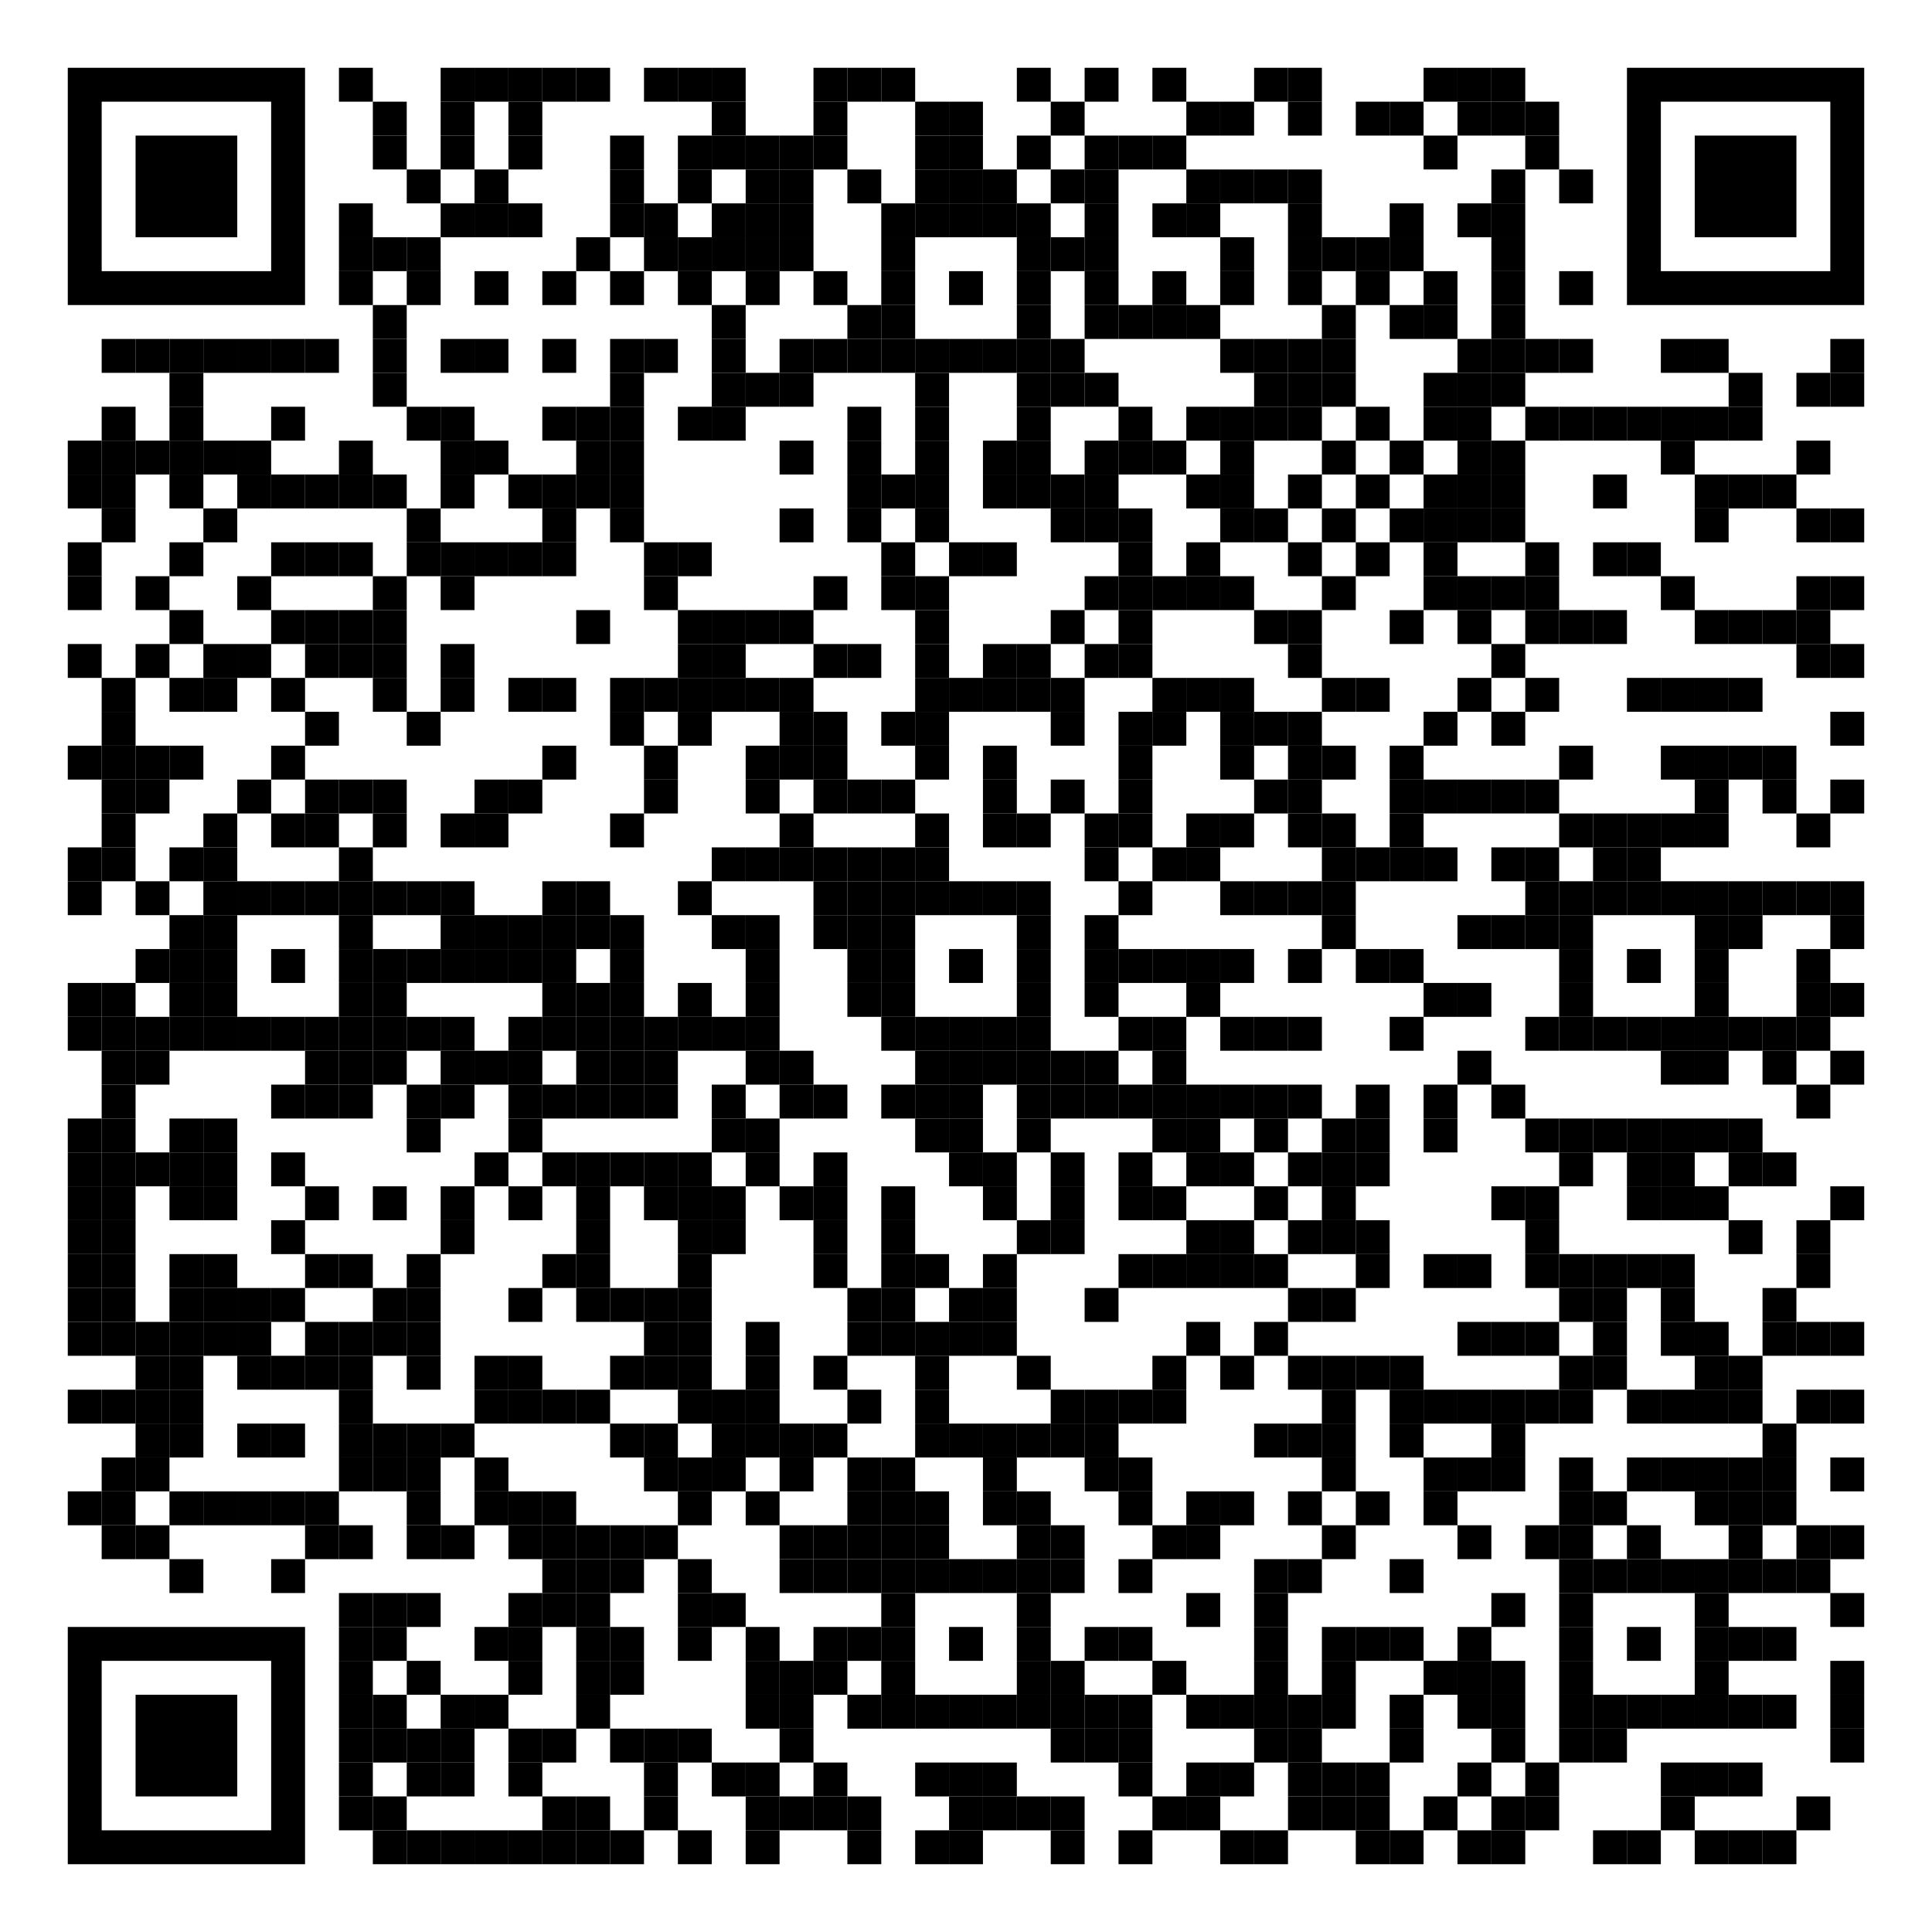 <?xml version="1.0" encoding="utf-8"?><!DOCTYPE svg PUBLIC "-//W3C//DTD SVG 1.1//EN" "http://www.w3.org/Graphics/SVG/1.1/DTD/svg11.dtd"><svg xmlns:xlink="http://www.w3.org/1999/xlink" xmlns="http://www.w3.org/2000/svg" id="map" viewBox="0 0 228 228" width="3000" height="3000" data-dot="4"><rect x="0" y="0" height="228" width="228" fill="#ffffff"/><defs/><g fill="#000000"><rect x="16" y="200" width="12" height="12" transform="rotate(-90,22,206)"/><path clip-rule="evenodd" class="svgeye" d="M 8 192v 28h 28v -28zM 12 196h 20v 20h -20z" transform="rotate(-90,22,206)"/><rect x="200" y="16" width="12" height="12" transform="rotate(90,206,22)"/><path clip-rule="evenodd" class="svgeye" d="M 192 8v 28h 28v -28zM 196 12h 20v 20h -20z" transform="rotate(90,206,22)"/><rect x="16" y="16" width="12" height="12" transform="rotate(0,22,22)"/><path clip-rule="evenodd" class="svgeye" d="M 8 8v 28h 28v -28zM 12 12h 20v 20h -20z" transform="rotate(0,22,22)"/><rect x="40" y="8" width="4" height="4" transform="rotate(0,42,10)"/><rect x="52" y="8" width="4" height="4" transform="rotate(0,54,10)"/><rect x="56" y="8" width="4" height="4" transform="rotate(0,58,10)"/><rect x="60" y="8" width="4" height="4" transform="rotate(0,62,10)"/><rect x="64" y="8" width="4" height="4" transform="rotate(0,66,10)"/><rect x="68" y="8" width="4" height="4" transform="rotate(0,70,10)"/><rect x="76" y="8" width="4" height="4" transform="rotate(0,78,10)"/><rect x="80" y="8" width="4" height="4" transform="rotate(0,82,10)"/><rect x="84" y="8" width="4" height="4" transform="rotate(0,86,10)"/><rect x="96" y="8" width="4" height="4" transform="rotate(0,98,10)"/><rect x="100" y="8" width="4" height="4" transform="rotate(0,102,10)"/><rect x="104" y="8" width="4" height="4" transform="rotate(0,106,10)"/><rect x="120" y="8" width="4" height="4" transform="rotate(0,122,10)"/><rect x="128" y="8" width="4" height="4" transform="rotate(0,130,10)"/><rect x="136" y="8" width="4" height="4" transform="rotate(0,138,10)"/><rect x="148" y="8" width="4" height="4" transform="rotate(0,150,10)"/><rect x="152" y="8" width="4" height="4" transform="rotate(0,154,10)"/><rect x="168" y="8" width="4" height="4" transform="rotate(0,170,10)"/><rect x="172" y="8" width="4" height="4" transform="rotate(0,174,10)"/><rect x="176" y="8" width="4" height="4" transform="rotate(0,178,10)"/><rect x="44" y="12" width="4" height="4" transform="rotate(0,46,14)"/><rect x="52" y="12" width="4" height="4" transform="rotate(0,54,14)"/><rect x="60" y="12" width="4" height="4" transform="rotate(0,62,14)"/><rect x="84" y="12" width="4" height="4" transform="rotate(0,86,14)"/><rect x="96" y="12" width="4" height="4" transform="rotate(0,98,14)"/><rect x="108" y="12" width="4" height="4" transform="rotate(0,110,14)"/><rect x="112" y="12" width="4" height="4" transform="rotate(0,114,14)"/><rect x="124" y="12" width="4" height="4" transform="rotate(0,126,14)"/><rect x="140" y="12" width="4" height="4" transform="rotate(0,142,14)"/><rect x="144" y="12" width="4" height="4" transform="rotate(0,146,14)"/><rect x="152" y="12" width="4" height="4" transform="rotate(0,154,14)"/><rect x="160" y="12" width="4" height="4" transform="rotate(0,162,14)"/><rect x="164" y="12" width="4" height="4" transform="rotate(0,166,14)"/><rect x="172" y="12" width="4" height="4" transform="rotate(0,174,14)"/><rect x="176" y="12" width="4" height="4" transform="rotate(0,178,14)"/><rect x="180" y="12" width="4" height="4" transform="rotate(0,182,14)"/><rect x="44" y="16" width="4" height="4" transform="rotate(0,46,18)"/><rect x="52" y="16" width="4" height="4" transform="rotate(0,54,18)"/><rect x="60" y="16" width="4" height="4" transform="rotate(0,62,18)"/><rect x="72" y="16" width="4" height="4" transform="rotate(0,74,18)"/><rect x="80" y="16" width="4" height="4" transform="rotate(0,82,18)"/><rect x="84" y="16" width="4" height="4" transform="rotate(0,86,18)"/><rect x="88" y="16" width="4" height="4" transform="rotate(0,90,18)"/><rect x="92" y="16" width="4" height="4" transform="rotate(0,94,18)"/><rect x="96" y="16" width="4" height="4" transform="rotate(0,98,18)"/><rect x="108" y="16" width="4" height="4" transform="rotate(0,110,18)"/><rect x="112" y="16" width="4" height="4" transform="rotate(0,114,18)"/><rect x="120" y="16" width="4" height="4" transform="rotate(0,122,18)"/><rect x="128" y="16" width="4" height="4" transform="rotate(0,130,18)"/><rect x="132" y="16" width="4" height="4" transform="rotate(0,134,18)"/><rect x="136" y="16" width="4" height="4" transform="rotate(0,138,18)"/><rect x="168" y="16" width="4" height="4" transform="rotate(0,170,18)"/><rect x="180" y="16" width="4" height="4" transform="rotate(0,182,18)"/><rect x="48" y="20" width="4" height="4" transform="rotate(0,50,22)"/><rect x="56" y="20" width="4" height="4" transform="rotate(0,58,22)"/><rect x="72" y="20" width="4" height="4" transform="rotate(0,74,22)"/><rect x="80" y="20" width="4" height="4" transform="rotate(0,82,22)"/><rect x="88" y="20" width="4" height="4" transform="rotate(0,90,22)"/><rect x="92" y="20" width="4" height="4" transform="rotate(0,94,22)"/><rect x="100" y="20" width="4" height="4" transform="rotate(0,102,22)"/><rect x="108" y="20" width="4" height="4" transform="rotate(0,110,22)"/><rect x="112" y="20" width="4" height="4" transform="rotate(0,114,22)"/><rect x="116" y="20" width="4" height="4" transform="rotate(0,118,22)"/><rect x="124" y="20" width="4" height="4" transform="rotate(0,126,22)"/><rect x="128" y="20" width="4" height="4" transform="rotate(0,130,22)"/><rect x="140" y="20" width="4" height="4" transform="rotate(0,142,22)"/><rect x="144" y="20" width="4" height="4" transform="rotate(0,146,22)"/><rect x="148" y="20" width="4" height="4" transform="rotate(0,150,22)"/><rect x="152" y="20" width="4" height="4" transform="rotate(0,154,22)"/><rect x="176" y="20" width="4" height="4" transform="rotate(0,178,22)"/><rect x="184" y="20" width="4" height="4" transform="rotate(0,186,22)"/><rect x="40" y="24" width="4" height="4" transform="rotate(0,42,26)"/><rect x="52" y="24" width="4" height="4" transform="rotate(0,54,26)"/><rect x="56" y="24" width="4" height="4" transform="rotate(0,58,26)"/><rect x="60" y="24" width="4" height="4" transform="rotate(0,62,26)"/><rect x="72" y="24" width="4" height="4" transform="rotate(0,74,26)"/><rect x="76" y="24" width="4" height="4" transform="rotate(0,78,26)"/><rect x="84" y="24" width="4" height="4" transform="rotate(0,86,26)"/><rect x="88" y="24" width="4" height="4" transform="rotate(0,90,26)"/><rect x="92" y="24" width="4" height="4" transform="rotate(0,94,26)"/><rect x="104" y="24" width="4" height="4" transform="rotate(0,106,26)"/><rect x="108" y="24" width="4" height="4" transform="rotate(0,110,26)"/><rect x="112" y="24" width="4" height="4" transform="rotate(0,114,26)"/><rect x="116" y="24" width="4" height="4" transform="rotate(0,118,26)"/><rect x="120" y="24" width="4" height="4" transform="rotate(0,122,26)"/><rect x="128" y="24" width="4" height="4" transform="rotate(0,130,26)"/><rect x="136" y="24" width="4" height="4" transform="rotate(0,138,26)"/><rect x="140" y="24" width="4" height="4" transform="rotate(0,142,26)"/><rect x="152" y="24" width="4" height="4" transform="rotate(0,154,26)"/><rect x="164" y="24" width="4" height="4" transform="rotate(0,166,26)"/><rect x="172" y="24" width="4" height="4" transform="rotate(0,174,26)"/><rect x="176" y="24" width="4" height="4" transform="rotate(0,178,26)"/><rect x="40" y="28" width="4" height="4" transform="rotate(0,42,30)"/><rect x="44" y="28" width="4" height="4" transform="rotate(0,46,30)"/><rect x="48" y="28" width="4" height="4" transform="rotate(0,50,30)"/><rect x="68" y="28" width="4" height="4" transform="rotate(0,70,30)"/><rect x="76" y="28" width="4" height="4" transform="rotate(0,78,30)"/><rect x="80" y="28" width="4" height="4" transform="rotate(0,82,30)"/><rect x="84" y="28" width="4" height="4" transform="rotate(0,86,30)"/><rect x="88" y="28" width="4" height="4" transform="rotate(0,90,30)"/><rect x="92" y="28" width="4" height="4" transform="rotate(0,94,30)"/><rect x="104" y="28" width="4" height="4" transform="rotate(0,106,30)"/><rect x="120" y="28" width="4" height="4" transform="rotate(0,122,30)"/><rect x="124" y="28" width="4" height="4" transform="rotate(0,126,30)"/><rect x="128" y="28" width="4" height="4" transform="rotate(0,130,30)"/><rect x="144" y="28" width="4" height="4" transform="rotate(0,146,30)"/><rect x="152" y="28" width="4" height="4" transform="rotate(0,154,30)"/><rect x="156" y="28" width="4" height="4" transform="rotate(0,158,30)"/><rect x="160" y="28" width="4" height="4" transform="rotate(0,162,30)"/><rect x="164" y="28" width="4" height="4" transform="rotate(0,166,30)"/><rect x="176" y="28" width="4" height="4" transform="rotate(0,178,30)"/><rect x="40" y="32" width="4" height="4" transform="rotate(0,42,34)"/><rect x="48" y="32" width="4" height="4" transform="rotate(0,50,34)"/><rect x="56" y="32" width="4" height="4" transform="rotate(0,58,34)"/><rect x="64" y="32" width="4" height="4" transform="rotate(0,66,34)"/><rect x="72" y="32" width="4" height="4" transform="rotate(0,74,34)"/><rect x="80" y="32" width="4" height="4" transform="rotate(0,82,34)"/><rect x="88" y="32" width="4" height="4" transform="rotate(0,90,34)"/><rect x="96" y="32" width="4" height="4" transform="rotate(0,98,34)"/><rect x="104" y="32" width="4" height="4" transform="rotate(0,106,34)"/><rect x="112" y="32" width="4" height="4" transform="rotate(0,114,34)"/><rect x="120" y="32" width="4" height="4" transform="rotate(0,122,34)"/><rect x="128" y="32" width="4" height="4" transform="rotate(0,130,34)"/><rect x="136" y="32" width="4" height="4" transform="rotate(0,138,34)"/><rect x="144" y="32" width="4" height="4" transform="rotate(0,146,34)"/><rect x="152" y="32" width="4" height="4" transform="rotate(0,154,34)"/><rect x="160" y="32" width="4" height="4" transform="rotate(0,162,34)"/><rect x="168" y="32" width="4" height="4" transform="rotate(0,170,34)"/><rect x="176" y="32" width="4" height="4" transform="rotate(0,178,34)"/><rect x="184" y="32" width="4" height="4" transform="rotate(0,186,34)"/><rect x="44" y="36" width="4" height="4" transform="rotate(0,46,38)"/><rect x="84" y="36" width="4" height="4" transform="rotate(0,86,38)"/><rect x="100" y="36" width="4" height="4" transform="rotate(0,102,38)"/><rect x="104" y="36" width="4" height="4" transform="rotate(0,106,38)"/><rect x="120" y="36" width="4" height="4" transform="rotate(0,122,38)"/><rect x="128" y="36" width="4" height="4" transform="rotate(0,130,38)"/><rect x="132" y="36" width="4" height="4" transform="rotate(0,134,38)"/><rect x="136" y="36" width="4" height="4" transform="rotate(0,138,38)"/><rect x="140" y="36" width="4" height="4" transform="rotate(0,142,38)"/><rect x="156" y="36" width="4" height="4" transform="rotate(0,158,38)"/><rect x="164" y="36" width="4" height="4" transform="rotate(0,166,38)"/><rect x="168" y="36" width="4" height="4" transform="rotate(0,170,38)"/><rect x="176" y="36" width="4" height="4" transform="rotate(0,178,38)"/><rect x="12" y="40" width="4" height="4" transform="rotate(0,14,42)"/><rect x="16" y="40" width="4" height="4" transform="rotate(0,18,42)"/><rect x="20" y="40" width="4" height="4" transform="rotate(0,22,42)"/><rect x="24" y="40" width="4" height="4" transform="rotate(0,26,42)"/><rect x="28" y="40" width="4" height="4" transform="rotate(0,30,42)"/><rect x="32" y="40" width="4" height="4" transform="rotate(0,34,42)"/><rect x="36" y="40" width="4" height="4" transform="rotate(0,38,42)"/><rect x="44" y="40" width="4" height="4" transform="rotate(0,46,42)"/><rect x="52" y="40" width="4" height="4" transform="rotate(0,54,42)"/><rect x="56" y="40" width="4" height="4" transform="rotate(0,58,42)"/><rect x="64" y="40" width="4" height="4" transform="rotate(0,66,42)"/><rect x="72" y="40" width="4" height="4" transform="rotate(0,74,42)"/><rect x="76" y="40" width="4" height="4" transform="rotate(0,78,42)"/><rect x="84" y="40" width="4" height="4" transform="rotate(0,86,42)"/><rect x="92" y="40" width="4" height="4" transform="rotate(0,94,42)"/><rect x="96" y="40" width="4" height="4" transform="rotate(0,98,42)"/><rect x="100" y="40" width="4" height="4" transform="rotate(0,102,42)"/><rect x="104" y="40" width="4" height="4" transform="rotate(0,106,42)"/><rect x="108" y="40" width="4" height="4" transform="rotate(0,110,42)"/><rect x="112" y="40" width="4" height="4" transform="rotate(0,114,42)"/><rect x="116" y="40" width="4" height="4" transform="rotate(0,118,42)"/><rect x="120" y="40" width="4" height="4" transform="rotate(0,122,42)"/><rect x="124" y="40" width="4" height="4" transform="rotate(0,126,42)"/><rect x="144" y="40" width="4" height="4" transform="rotate(0,146,42)"/><rect x="148" y="40" width="4" height="4" transform="rotate(0,150,42)"/><rect x="152" y="40" width="4" height="4" transform="rotate(0,154,42)"/><rect x="156" y="40" width="4" height="4" transform="rotate(0,158,42)"/><rect x="172" y="40" width="4" height="4" transform="rotate(0,174,42)"/><rect x="176" y="40" width="4" height="4" transform="rotate(0,178,42)"/><rect x="180" y="40" width="4" height="4" transform="rotate(0,182,42)"/><rect x="184" y="40" width="4" height="4" transform="rotate(0,186,42)"/><rect x="196" y="40" width="4" height="4" transform="rotate(0,198,42)"/><rect x="200" y="40" width="4" height="4" transform="rotate(0,202,42)"/><rect x="216" y="40" width="4" height="4" transform="rotate(0,218,42)"/><rect x="20" y="44" width="4" height="4" transform="rotate(0,22,46)"/><rect x="44" y="44" width="4" height="4" transform="rotate(0,46,46)"/><rect x="72" y="44" width="4" height="4" transform="rotate(0,74,46)"/><rect x="84" y="44" width="4" height="4" transform="rotate(0,86,46)"/><rect x="88" y="44" width="4" height="4" transform="rotate(0,90,46)"/><rect x="92" y="44" width="4" height="4" transform="rotate(0,94,46)"/><rect x="108" y="44" width="4" height="4" transform="rotate(0,110,46)"/><rect x="120" y="44" width="4" height="4" transform="rotate(0,122,46)"/><rect x="124" y="44" width="4" height="4" transform="rotate(0,126,46)"/><rect x="128" y="44" width="4" height="4" transform="rotate(0,130,46)"/><rect x="148" y="44" width="4" height="4" transform="rotate(0,150,46)"/><rect x="152" y="44" width="4" height="4" transform="rotate(0,154,46)"/><rect x="156" y="44" width="4" height="4" transform="rotate(0,158,46)"/><rect x="168" y="44" width="4" height="4" transform="rotate(0,170,46)"/><rect x="172" y="44" width="4" height="4" transform="rotate(0,174,46)"/><rect x="176" y="44" width="4" height="4" transform="rotate(0,178,46)"/><rect x="204" y="44" width="4" height="4" transform="rotate(0,206,46)"/><rect x="212" y="44" width="4" height="4" transform="rotate(0,214,46)"/><rect x="216" y="44" width="4" height="4" transform="rotate(0,218,46)"/><rect x="12" y="48" width="4" height="4" transform="rotate(0,14,50)"/><rect x="20" y="48" width="4" height="4" transform="rotate(0,22,50)"/><rect x="32" y="48" width="4" height="4" transform="rotate(0,34,50)"/><rect x="48" y="48" width="4" height="4" transform="rotate(0,50,50)"/><rect x="52" y="48" width="4" height="4" transform="rotate(0,54,50)"/><rect x="64" y="48" width="4" height="4" transform="rotate(0,66,50)"/><rect x="68" y="48" width="4" height="4" transform="rotate(0,70,50)"/><rect x="72" y="48" width="4" height="4" transform="rotate(0,74,50)"/><rect x="80" y="48" width="4" height="4" transform="rotate(0,82,50)"/><rect x="84" y="48" width="4" height="4" transform="rotate(0,86,50)"/><rect x="100" y="48" width="4" height="4" transform="rotate(0,102,50)"/><rect x="108" y="48" width="4" height="4" transform="rotate(0,110,50)"/><rect x="120" y="48" width="4" height="4" transform="rotate(0,122,50)"/><rect x="132" y="48" width="4" height="4" transform="rotate(0,134,50)"/><rect x="140" y="48" width="4" height="4" transform="rotate(0,142,50)"/><rect x="144" y="48" width="4" height="4" transform="rotate(0,146,50)"/><rect x="148" y="48" width="4" height="4" transform="rotate(0,150,50)"/><rect x="152" y="48" width="4" height="4" transform="rotate(0,154,50)"/><rect x="160" y="48" width="4" height="4" transform="rotate(0,162,50)"/><rect x="168" y="48" width="4" height="4" transform="rotate(0,170,50)"/><rect x="172" y="48" width="4" height="4" transform="rotate(0,174,50)"/><rect x="180" y="48" width="4" height="4" transform="rotate(0,182,50)"/><rect x="184" y="48" width="4" height="4" transform="rotate(0,186,50)"/><rect x="188" y="48" width="4" height="4" transform="rotate(0,190,50)"/><rect x="192" y="48" width="4" height="4" transform="rotate(0,194,50)"/><rect x="196" y="48" width="4" height="4" transform="rotate(0,198,50)"/><rect x="200" y="48" width="4" height="4" transform="rotate(0,202,50)"/><rect x="204" y="48" width="4" height="4" transform="rotate(0,206,50)"/><rect x="8" y="52" width="4" height="4" transform="rotate(0,10,54)"/><rect x="12" y="52" width="4" height="4" transform="rotate(0,14,54)"/><rect x="16" y="52" width="4" height="4" transform="rotate(0,18,54)"/><rect x="20" y="52" width="4" height="4" transform="rotate(0,22,54)"/><rect x="24" y="52" width="4" height="4" transform="rotate(0,26,54)"/><rect x="28" y="52" width="4" height="4" transform="rotate(0,30,54)"/><rect x="40" y="52" width="4" height="4" transform="rotate(0,42,54)"/><rect x="52" y="52" width="4" height="4" transform="rotate(0,54,54)"/><rect x="56" y="52" width="4" height="4" transform="rotate(0,58,54)"/><rect x="68" y="52" width="4" height="4" transform="rotate(0,70,54)"/><rect x="72" y="52" width="4" height="4" transform="rotate(0,74,54)"/><rect x="92" y="52" width="4" height="4" transform="rotate(0,94,54)"/><rect x="100" y="52" width="4" height="4" transform="rotate(0,102,54)"/><rect x="108" y="52" width="4" height="4" transform="rotate(0,110,54)"/><rect x="116" y="52" width="4" height="4" transform="rotate(0,118,54)"/><rect x="120" y="52" width="4" height="4" transform="rotate(0,122,54)"/><rect x="128" y="52" width="4" height="4" transform="rotate(0,130,54)"/><rect x="132" y="52" width="4" height="4" transform="rotate(0,134,54)"/><rect x="136" y="52" width="4" height="4" transform="rotate(0,138,54)"/><rect x="144" y="52" width="4" height="4" transform="rotate(0,146,54)"/><rect x="156" y="52" width="4" height="4" transform="rotate(0,158,54)"/><rect x="164" y="52" width="4" height="4" transform="rotate(0,166,54)"/><rect x="172" y="52" width="4" height="4" transform="rotate(0,174,54)"/><rect x="176" y="52" width="4" height="4" transform="rotate(0,178,54)"/><rect x="196" y="52" width="4" height="4" transform="rotate(0,198,54)"/><rect x="212" y="52" width="4" height="4" transform="rotate(0,214,54)"/><rect x="8" y="56" width="4" height="4" transform="rotate(0,10,58)"/><rect x="12" y="56" width="4" height="4" transform="rotate(0,14,58)"/><rect x="20" y="56" width="4" height="4" transform="rotate(0,22,58)"/><rect x="28" y="56" width="4" height="4" transform="rotate(0,30,58)"/><rect x="32" y="56" width="4" height="4" transform="rotate(0,34,58)"/><rect x="36" y="56" width="4" height="4" transform="rotate(0,38,58)"/><rect x="40" y="56" width="4" height="4" transform="rotate(0,42,58)"/><rect x="44" y="56" width="4" height="4" transform="rotate(0,46,58)"/><rect x="52" y="56" width="4" height="4" transform="rotate(0,54,58)"/><rect x="60" y="56" width="4" height="4" transform="rotate(0,62,58)"/><rect x="64" y="56" width="4" height="4" transform="rotate(0,66,58)"/><rect x="68" y="56" width="4" height="4" transform="rotate(0,70,58)"/><rect x="72" y="56" width="4" height="4" transform="rotate(0,74,58)"/><rect x="100" y="56" width="4" height="4" transform="rotate(0,102,58)"/><rect x="104" y="56" width="4" height="4" transform="rotate(0,106,58)"/><rect x="108" y="56" width="4" height="4" transform="rotate(0,110,58)"/><rect x="116" y="56" width="4" height="4" transform="rotate(0,118,58)"/><rect x="120" y="56" width="4" height="4" transform="rotate(0,122,58)"/><rect x="124" y="56" width="4" height="4" transform="rotate(0,126,58)"/><rect x="128" y="56" width="4" height="4" transform="rotate(0,130,58)"/><rect x="140" y="56" width="4" height="4" transform="rotate(0,142,58)"/><rect x="144" y="56" width="4" height="4" transform="rotate(0,146,58)"/><rect x="152" y="56" width="4" height="4" transform="rotate(0,154,58)"/><rect x="160" y="56" width="4" height="4" transform="rotate(0,162,58)"/><rect x="168" y="56" width="4" height="4" transform="rotate(0,170,58)"/><rect x="172" y="56" width="4" height="4" transform="rotate(0,174,58)"/><rect x="176" y="56" width="4" height="4" transform="rotate(0,178,58)"/><rect x="188" y="56" width="4" height="4" transform="rotate(0,190,58)"/><rect x="200" y="56" width="4" height="4" transform="rotate(0,202,58)"/><rect x="204" y="56" width="4" height="4" transform="rotate(0,206,58)"/><rect x="208" y="56" width="4" height="4" transform="rotate(0,210,58)"/><rect x="12" y="60" width="4" height="4" transform="rotate(0,14,62)"/><rect x="24" y="60" width="4" height="4" transform="rotate(0,26,62)"/><rect x="48" y="60" width="4" height="4" transform="rotate(0,50,62)"/><rect x="64" y="60" width="4" height="4" transform="rotate(0,66,62)"/><rect x="72" y="60" width="4" height="4" transform="rotate(0,74,62)"/><rect x="92" y="60" width="4" height="4" transform="rotate(0,94,62)"/><rect x="100" y="60" width="4" height="4" transform="rotate(0,102,62)"/><rect x="108" y="60" width="4" height="4" transform="rotate(0,110,62)"/><rect x="124" y="60" width="4" height="4" transform="rotate(0,126,62)"/><rect x="128" y="60" width="4" height="4" transform="rotate(0,130,62)"/><rect x="132" y="60" width="4" height="4" transform="rotate(0,134,62)"/><rect x="144" y="60" width="4" height="4" transform="rotate(0,146,62)"/><rect x="148" y="60" width="4" height="4" transform="rotate(0,150,62)"/><rect x="156" y="60" width="4" height="4" transform="rotate(0,158,62)"/><rect x="164" y="60" width="4" height="4" transform="rotate(0,166,62)"/><rect x="168" y="60" width="4" height="4" transform="rotate(0,170,62)"/><rect x="172" y="60" width="4" height="4" transform="rotate(0,174,62)"/><rect x="176" y="60" width="4" height="4" transform="rotate(0,178,62)"/><rect x="200" y="60" width="4" height="4" transform="rotate(0,202,62)"/><rect x="212" y="60" width="4" height="4" transform="rotate(0,214,62)"/><rect x="216" y="60" width="4" height="4" transform="rotate(0,218,62)"/><rect x="8" y="64" width="4" height="4" transform="rotate(0,10,66)"/><rect x="20" y="64" width="4" height="4" transform="rotate(0,22,66)"/><rect x="32" y="64" width="4" height="4" transform="rotate(0,34,66)"/><rect x="36" y="64" width="4" height="4" transform="rotate(0,38,66)"/><rect x="40" y="64" width="4" height="4" transform="rotate(0,42,66)"/><rect x="48" y="64" width="4" height="4" transform="rotate(0,50,66)"/><rect x="52" y="64" width="4" height="4" transform="rotate(0,54,66)"/><rect x="56" y="64" width="4" height="4" transform="rotate(0,58,66)"/><rect x="60" y="64" width="4" height="4" transform="rotate(0,62,66)"/><rect x="64" y="64" width="4" height="4" transform="rotate(0,66,66)"/><rect x="76" y="64" width="4" height="4" transform="rotate(0,78,66)"/><rect x="80" y="64" width="4" height="4" transform="rotate(0,82,66)"/><rect x="104" y="64" width="4" height="4" transform="rotate(0,106,66)"/><rect x="112" y="64" width="4" height="4" transform="rotate(0,114,66)"/><rect x="116" y="64" width="4" height="4" transform="rotate(0,118,66)"/><rect x="132" y="64" width="4" height="4" transform="rotate(0,134,66)"/><rect x="140" y="64" width="4" height="4" transform="rotate(0,142,66)"/><rect x="152" y="64" width="4" height="4" transform="rotate(0,154,66)"/><rect x="160" y="64" width="4" height="4" transform="rotate(0,162,66)"/><rect x="168" y="64" width="4" height="4" transform="rotate(0,170,66)"/><rect x="180" y="64" width="4" height="4" transform="rotate(0,182,66)"/><rect x="188" y="64" width="4" height="4" transform="rotate(0,190,66)"/><rect x="192" y="64" width="4" height="4" transform="rotate(0,194,66)"/><rect x="8" y="68" width="4" height="4" transform="rotate(0,10,70)"/><rect x="16" y="68" width="4" height="4" transform="rotate(0,18,70)"/><rect x="28" y="68" width="4" height="4" transform="rotate(0,30,70)"/><rect x="44" y="68" width="4" height="4" transform="rotate(0,46,70)"/><rect x="52" y="68" width="4" height="4" transform="rotate(0,54,70)"/><rect x="76" y="68" width="4" height="4" transform="rotate(0,78,70)"/><rect x="96" y="68" width="4" height="4" transform="rotate(0,98,70)"/><rect x="104" y="68" width="4" height="4" transform="rotate(0,106,70)"/><rect x="108" y="68" width="4" height="4" transform="rotate(0,110,70)"/><rect x="128" y="68" width="4" height="4" transform="rotate(0,130,70)"/><rect x="132" y="68" width="4" height="4" transform="rotate(0,134,70)"/><rect x="136" y="68" width="4" height="4" transform="rotate(0,138,70)"/><rect x="140" y="68" width="4" height="4" transform="rotate(0,142,70)"/><rect x="144" y="68" width="4" height="4" transform="rotate(0,146,70)"/><rect x="156" y="68" width="4" height="4" transform="rotate(0,158,70)"/><rect x="168" y="68" width="4" height="4" transform="rotate(0,170,70)"/><rect x="172" y="68" width="4" height="4" transform="rotate(0,174,70)"/><rect x="176" y="68" width="4" height="4" transform="rotate(0,178,70)"/><rect x="180" y="68" width="4" height="4" transform="rotate(0,182,70)"/><rect x="196" y="68" width="4" height="4" transform="rotate(0,198,70)"/><rect x="212" y="68" width="4" height="4" transform="rotate(0,214,70)"/><rect x="216" y="68" width="4" height="4" transform="rotate(0,218,70)"/><rect x="20" y="72" width="4" height="4" transform="rotate(0,22,74)"/><rect x="32" y="72" width="4" height="4" transform="rotate(0,34,74)"/><rect x="36" y="72" width="4" height="4" transform="rotate(0,38,74)"/><rect x="40" y="72" width="4" height="4" transform="rotate(0,42,74)"/><rect x="44" y="72" width="4" height="4" transform="rotate(0,46,74)"/><rect x="68" y="72" width="4" height="4" transform="rotate(0,70,74)"/><rect x="80" y="72" width="4" height="4" transform="rotate(0,82,74)"/><rect x="84" y="72" width="4" height="4" transform="rotate(0,86,74)"/><rect x="88" y="72" width="4" height="4" transform="rotate(0,90,74)"/><rect x="92" y="72" width="4" height="4" transform="rotate(0,94,74)"/><rect x="108" y="72" width="4" height="4" transform="rotate(0,110,74)"/><rect x="124" y="72" width="4" height="4" transform="rotate(0,126,74)"/><rect x="132" y="72" width="4" height="4" transform="rotate(0,134,74)"/><rect x="148" y="72" width="4" height="4" transform="rotate(0,150,74)"/><rect x="152" y="72" width="4" height="4" transform="rotate(0,154,74)"/><rect x="164" y="72" width="4" height="4" transform="rotate(0,166,74)"/><rect x="172" y="72" width="4" height="4" transform="rotate(0,174,74)"/><rect x="180" y="72" width="4" height="4" transform="rotate(0,182,74)"/><rect x="184" y="72" width="4" height="4" transform="rotate(0,186,74)"/><rect x="188" y="72" width="4" height="4" transform="rotate(0,190,74)"/><rect x="200" y="72" width="4" height="4" transform="rotate(0,202,74)"/><rect x="204" y="72" width="4" height="4" transform="rotate(0,206,74)"/><rect x="208" y="72" width="4" height="4" transform="rotate(0,210,74)"/><rect x="212" y="72" width="4" height="4" transform="rotate(0,214,74)"/><rect x="8" y="76" width="4" height="4" transform="rotate(0,10,78)"/><rect x="16" y="76" width="4" height="4" transform="rotate(0,18,78)"/><rect x="24" y="76" width="4" height="4" transform="rotate(0,26,78)"/><rect x="28" y="76" width="4" height="4" transform="rotate(0,30,78)"/><rect x="36" y="76" width="4" height="4" transform="rotate(0,38,78)"/><rect x="40" y="76" width="4" height="4" transform="rotate(0,42,78)"/><rect x="44" y="76" width="4" height="4" transform="rotate(0,46,78)"/><rect x="52" y="76" width="4" height="4" transform="rotate(0,54,78)"/><rect x="80" y="76" width="4" height="4" transform="rotate(0,82,78)"/><rect x="84" y="76" width="4" height="4" transform="rotate(0,86,78)"/><rect x="96" y="76" width="4" height="4" transform="rotate(0,98,78)"/><rect x="100" y="76" width="4" height="4" transform="rotate(0,102,78)"/><rect x="108" y="76" width="4" height="4" transform="rotate(0,110,78)"/><rect x="116" y="76" width="4" height="4" transform="rotate(0,118,78)"/><rect x="120" y="76" width="4" height="4" transform="rotate(0,122,78)"/><rect x="128" y="76" width="4" height="4" transform="rotate(0,130,78)"/><rect x="132" y="76" width="4" height="4" transform="rotate(0,134,78)"/><rect x="152" y="76" width="4" height="4" transform="rotate(0,154,78)"/><rect x="176" y="76" width="4" height="4" transform="rotate(0,178,78)"/><rect x="212" y="76" width="4" height="4" transform="rotate(0,214,78)"/><rect x="216" y="76" width="4" height="4" transform="rotate(0,218,78)"/><rect x="12" y="80" width="4" height="4" transform="rotate(0,14,82)"/><rect x="20" y="80" width="4" height="4" transform="rotate(0,22,82)"/><rect x="24" y="80" width="4" height="4" transform="rotate(0,26,82)"/><rect x="32" y="80" width="4" height="4" transform="rotate(0,34,82)"/><rect x="44" y="80" width="4" height="4" transform="rotate(0,46,82)"/><rect x="52" y="80" width="4" height="4" transform="rotate(0,54,82)"/><rect x="60" y="80" width="4" height="4" transform="rotate(0,62,82)"/><rect x="64" y="80" width="4" height="4" transform="rotate(0,66,82)"/><rect x="72" y="80" width="4" height="4" transform="rotate(0,74,82)"/><rect x="76" y="80" width="4" height="4" transform="rotate(0,78,82)"/><rect x="80" y="80" width="4" height="4" transform="rotate(0,82,82)"/><rect x="84" y="80" width="4" height="4" transform="rotate(0,86,82)"/><rect x="88" y="80" width="4" height="4" transform="rotate(0,90,82)"/><rect x="92" y="80" width="4" height="4" transform="rotate(0,94,82)"/><rect x="108" y="80" width="4" height="4" transform="rotate(0,110,82)"/><rect x="112" y="80" width="4" height="4" transform="rotate(0,114,82)"/><rect x="116" y="80" width="4" height="4" transform="rotate(0,118,82)"/><rect x="120" y="80" width="4" height="4" transform="rotate(0,122,82)"/><rect x="124" y="80" width="4" height="4" transform="rotate(0,126,82)"/><rect x="136" y="80" width="4" height="4" transform="rotate(0,138,82)"/><rect x="140" y="80" width="4" height="4" transform="rotate(0,142,82)"/><rect x="144" y="80" width="4" height="4" transform="rotate(0,146,82)"/><rect x="156" y="80" width="4" height="4" transform="rotate(0,158,82)"/><rect x="160" y="80" width="4" height="4" transform="rotate(0,162,82)"/><rect x="172" y="80" width="4" height="4" transform="rotate(0,174,82)"/><rect x="180" y="80" width="4" height="4" transform="rotate(0,182,82)"/><rect x="192" y="80" width="4" height="4" transform="rotate(0,194,82)"/><rect x="196" y="80" width="4" height="4" transform="rotate(0,198,82)"/><rect x="200" y="80" width="4" height="4" transform="rotate(0,202,82)"/><rect x="204" y="80" width="4" height="4" transform="rotate(0,206,82)"/><rect x="12" y="84" width="4" height="4" transform="rotate(0,14,86)"/><rect x="36" y="84" width="4" height="4" transform="rotate(0,38,86)"/><rect x="48" y="84" width="4" height="4" transform="rotate(0,50,86)"/><rect x="72" y="84" width="4" height="4" transform="rotate(0,74,86)"/><rect x="80" y="84" width="4" height="4" transform="rotate(0,82,86)"/><rect x="92" y="84" width="4" height="4" transform="rotate(0,94,86)"/><rect x="96" y="84" width="4" height="4" transform="rotate(0,98,86)"/><rect x="104" y="84" width="4" height="4" transform="rotate(0,106,86)"/><rect x="108" y="84" width="4" height="4" transform="rotate(0,110,86)"/><rect x="124" y="84" width="4" height="4" transform="rotate(0,126,86)"/><rect x="132" y="84" width="4" height="4" transform="rotate(0,134,86)"/><rect x="136" y="84" width="4" height="4" transform="rotate(0,138,86)"/><rect x="144" y="84" width="4" height="4" transform="rotate(0,146,86)"/><rect x="148" y="84" width="4" height="4" transform="rotate(0,150,86)"/><rect x="152" y="84" width="4" height="4" transform="rotate(0,154,86)"/><rect x="168" y="84" width="4" height="4" transform="rotate(0,170,86)"/><rect x="176" y="84" width="4" height="4" transform="rotate(0,178,86)"/><rect x="216" y="84" width="4" height="4" transform="rotate(0,218,86)"/><rect x="8" y="88" width="4" height="4" transform="rotate(0,10,90)"/><rect x="12" y="88" width="4" height="4" transform="rotate(0,14,90)"/><rect x="16" y="88" width="4" height="4" transform="rotate(0,18,90)"/><rect x="20" y="88" width="4" height="4" transform="rotate(0,22,90)"/><rect x="32" y="88" width="4" height="4" transform="rotate(0,34,90)"/><rect x="64" y="88" width="4" height="4" transform="rotate(0,66,90)"/><rect x="76" y="88" width="4" height="4" transform="rotate(0,78,90)"/><rect x="88" y="88" width="4" height="4" transform="rotate(0,90,90)"/><rect x="92" y="88" width="4" height="4" transform="rotate(0,94,90)"/><rect x="96" y="88" width="4" height="4" transform="rotate(0,98,90)"/><rect x="108" y="88" width="4" height="4" transform="rotate(0,110,90)"/><rect x="116" y="88" width="4" height="4" transform="rotate(0,118,90)"/><rect x="132" y="88" width="4" height="4" transform="rotate(0,134,90)"/><rect x="144" y="88" width="4" height="4" transform="rotate(0,146,90)"/><rect x="152" y="88" width="4" height="4" transform="rotate(0,154,90)"/><rect x="156" y="88" width="4" height="4" transform="rotate(0,158,90)"/><rect x="164" y="88" width="4" height="4" transform="rotate(0,166,90)"/><rect x="184" y="88" width="4" height="4" transform="rotate(0,186,90)"/><rect x="196" y="88" width="4" height="4" transform="rotate(0,198,90)"/><rect x="200" y="88" width="4" height="4" transform="rotate(0,202,90)"/><rect x="204" y="88" width="4" height="4" transform="rotate(0,206,90)"/><rect x="208" y="88" width="4" height="4" transform="rotate(0,210,90)"/><rect x="12" y="92" width="4" height="4" transform="rotate(0,14,94)"/><rect x="16" y="92" width="4" height="4" transform="rotate(0,18,94)"/><rect x="28" y="92" width="4" height="4" transform="rotate(0,30,94)"/><rect x="36" y="92" width="4" height="4" transform="rotate(0,38,94)"/><rect x="40" y="92" width="4" height="4" transform="rotate(0,42,94)"/><rect x="44" y="92" width="4" height="4" transform="rotate(0,46,94)"/><rect x="56" y="92" width="4" height="4" transform="rotate(0,58,94)"/><rect x="60" y="92" width="4" height="4" transform="rotate(0,62,94)"/><rect x="76" y="92" width="4" height="4" transform="rotate(0,78,94)"/><rect x="88" y="92" width="4" height="4" transform="rotate(0,90,94)"/><rect x="96" y="92" width="4" height="4" transform="rotate(0,98,94)"/><rect x="100" y="92" width="4" height="4" transform="rotate(0,102,94)"/><rect x="104" y="92" width="4" height="4" transform="rotate(0,106,94)"/><rect x="116" y="92" width="4" height="4" transform="rotate(0,118,94)"/><rect x="124" y="92" width="4" height="4" transform="rotate(0,126,94)"/><rect x="132" y="92" width="4" height="4" transform="rotate(0,134,94)"/><rect x="148" y="92" width="4" height="4" transform="rotate(0,150,94)"/><rect x="152" y="92" width="4" height="4" transform="rotate(0,154,94)"/><rect x="164" y="92" width="4" height="4" transform="rotate(0,166,94)"/><rect x="168" y="92" width="4" height="4" transform="rotate(0,170,94)"/><rect x="172" y="92" width="4" height="4" transform="rotate(0,174,94)"/><rect x="176" y="92" width="4" height="4" transform="rotate(0,178,94)"/><rect x="180" y="92" width="4" height="4" transform="rotate(0,182,94)"/><rect x="200" y="92" width="4" height="4" transform="rotate(0,202,94)"/><rect x="208" y="92" width="4" height="4" transform="rotate(0,210,94)"/><rect x="216" y="92" width="4" height="4" transform="rotate(0,218,94)"/><rect x="12" y="96" width="4" height="4" transform="rotate(0,14,98)"/><rect x="24" y="96" width="4" height="4" transform="rotate(0,26,98)"/><rect x="32" y="96" width="4" height="4" transform="rotate(0,34,98)"/><rect x="36" y="96" width="4" height="4" transform="rotate(0,38,98)"/><rect x="44" y="96" width="4" height="4" transform="rotate(0,46,98)"/><rect x="52" y="96" width="4" height="4" transform="rotate(0,54,98)"/><rect x="56" y="96" width="4" height="4" transform="rotate(0,58,98)"/><rect x="72" y="96" width="4" height="4" transform="rotate(0,74,98)"/><rect x="92" y="96" width="4" height="4" transform="rotate(0,94,98)"/><rect x="108" y="96" width="4" height="4" transform="rotate(0,110,98)"/><rect x="116" y="96" width="4" height="4" transform="rotate(0,118,98)"/><rect x="120" y="96" width="4" height="4" transform="rotate(0,122,98)"/><rect x="128" y="96" width="4" height="4" transform="rotate(0,130,98)"/><rect x="132" y="96" width="4" height="4" transform="rotate(0,134,98)"/><rect x="140" y="96" width="4" height="4" transform="rotate(0,142,98)"/><rect x="144" y="96" width="4" height="4" transform="rotate(0,146,98)"/><rect x="152" y="96" width="4" height="4" transform="rotate(0,154,98)"/><rect x="156" y="96" width="4" height="4" transform="rotate(0,158,98)"/><rect x="164" y="96" width="4" height="4" transform="rotate(0,166,98)"/><rect x="184" y="96" width="4" height="4" transform="rotate(0,186,98)"/><rect x="188" y="96" width="4" height="4" transform="rotate(0,190,98)"/><rect x="192" y="96" width="4" height="4" transform="rotate(0,194,98)"/><rect x="196" y="96" width="4" height="4" transform="rotate(0,198,98)"/><rect x="200" y="96" width="4" height="4" transform="rotate(0,202,98)"/><rect x="212" y="96" width="4" height="4" transform="rotate(0,214,98)"/><rect x="8" y="100" width="4" height="4" transform="rotate(0,10,102)"/><rect x="12" y="100" width="4" height="4" transform="rotate(0,14,102)"/><rect x="20" y="100" width="4" height="4" transform="rotate(0,22,102)"/><rect x="24" y="100" width="4" height="4" transform="rotate(0,26,102)"/><rect x="40" y="100" width="4" height="4" transform="rotate(0,42,102)"/><rect x="84" y="100" width="4" height="4" transform="rotate(0,86,102)"/><rect x="88" y="100" width="4" height="4" transform="rotate(0,90,102)"/><rect x="92" y="100" width="4" height="4" transform="rotate(0,94,102)"/><rect x="96" y="100" width="4" height="4" transform="rotate(0,98,102)"/><rect x="100" y="100" width="4" height="4" transform="rotate(0,102,102)"/><rect x="104" y="100" width="4" height="4" transform="rotate(0,106,102)"/><rect x="108" y="100" width="4" height="4" transform="rotate(0,110,102)"/><rect x="128" y="100" width="4" height="4" transform="rotate(0,130,102)"/><rect x="136" y="100" width="4" height="4" transform="rotate(0,138,102)"/><rect x="140" y="100" width="4" height="4" transform="rotate(0,142,102)"/><rect x="156" y="100" width="4" height="4" transform="rotate(0,158,102)"/><rect x="160" y="100" width="4" height="4" transform="rotate(0,162,102)"/><rect x="164" y="100" width="4" height="4" transform="rotate(0,166,102)"/><rect x="168" y="100" width="4" height="4" transform="rotate(0,170,102)"/><rect x="176" y="100" width="4" height="4" transform="rotate(0,178,102)"/><rect x="180" y="100" width="4" height="4" transform="rotate(0,182,102)"/><rect x="188" y="100" width="4" height="4" transform="rotate(0,190,102)"/><rect x="192" y="100" width="4" height="4" transform="rotate(0,194,102)"/><rect x="8" y="104" width="4" height="4" transform="rotate(0,10,106)"/><rect x="16" y="104" width="4" height="4" transform="rotate(0,18,106)"/><rect x="24" y="104" width="4" height="4" transform="rotate(0,26,106)"/><rect x="28" y="104" width="4" height="4" transform="rotate(0,30,106)"/><rect x="32" y="104" width="4" height="4" transform="rotate(0,34,106)"/><rect x="36" y="104" width="4" height="4" transform="rotate(0,38,106)"/><rect x="40" y="104" width="4" height="4" transform="rotate(0,42,106)"/><rect x="44" y="104" width="4" height="4" transform="rotate(0,46,106)"/><rect x="48" y="104" width="4" height="4" transform="rotate(0,50,106)"/><rect x="52" y="104" width="4" height="4" transform="rotate(0,54,106)"/><rect x="64" y="104" width="4" height="4" transform="rotate(0,66,106)"/><rect x="68" y="104" width="4" height="4" transform="rotate(0,70,106)"/><rect x="80" y="104" width="4" height="4" transform="rotate(0,82,106)"/><rect x="96" y="104" width="4" height="4" transform="rotate(0,98,106)"/><rect x="100" y="104" width="4" height="4" transform="rotate(0,102,106)"/><rect x="104" y="104" width="4" height="4" transform="rotate(0,106,106)"/><rect x="108" y="104" width="4" height="4" transform="rotate(0,110,106)"/><rect x="112" y="104" width="4" height="4" transform="rotate(0,114,106)"/><rect x="116" y="104" width="4" height="4" transform="rotate(0,118,106)"/><rect x="120" y="104" width="4" height="4" transform="rotate(0,122,106)"/><rect x="132" y="104" width="4" height="4" transform="rotate(0,134,106)"/><rect x="144" y="104" width="4" height="4" transform="rotate(0,146,106)"/><rect x="148" y="104" width="4" height="4" transform="rotate(0,150,106)"/><rect x="152" y="104" width="4" height="4" transform="rotate(0,154,106)"/><rect x="156" y="104" width="4" height="4" transform="rotate(0,158,106)"/><rect x="180" y="104" width="4" height="4" transform="rotate(0,182,106)"/><rect x="184" y="104" width="4" height="4" transform="rotate(0,186,106)"/><rect x="188" y="104" width="4" height="4" transform="rotate(0,190,106)"/><rect x="192" y="104" width="4" height="4" transform="rotate(0,194,106)"/><rect x="196" y="104" width="4" height="4" transform="rotate(0,198,106)"/><rect x="200" y="104" width="4" height="4" transform="rotate(0,202,106)"/><rect x="204" y="104" width="4" height="4" transform="rotate(0,206,106)"/><rect x="208" y="104" width="4" height="4" transform="rotate(0,210,106)"/><rect x="212" y="104" width="4" height="4" transform="rotate(0,214,106)"/><rect x="216" y="104" width="4" height="4" transform="rotate(0,218,106)"/><rect x="20" y="108" width="4" height="4" transform="rotate(0,22,110)"/><rect x="24" y="108" width="4" height="4" transform="rotate(0,26,110)"/><rect x="40" y="108" width="4" height="4" transform="rotate(0,42,110)"/><rect x="52" y="108" width="4" height="4" transform="rotate(0,54,110)"/><rect x="56" y="108" width="4" height="4" transform="rotate(0,58,110)"/><rect x="60" y="108" width="4" height="4" transform="rotate(0,62,110)"/><rect x="64" y="108" width="4" height="4" transform="rotate(0,66,110)"/><rect x="68" y="108" width="4" height="4" transform="rotate(0,70,110)"/><rect x="72" y="108" width="4" height="4" transform="rotate(0,74,110)"/><rect x="84" y="108" width="4" height="4" transform="rotate(0,86,110)"/><rect x="88" y="108" width="4" height="4" transform="rotate(0,90,110)"/><rect x="96" y="108" width="4" height="4" transform="rotate(0,98,110)"/><rect x="100" y="108" width="4" height="4" transform="rotate(0,102,110)"/><rect x="104" y="108" width="4" height="4" transform="rotate(0,106,110)"/><rect x="120" y="108" width="4" height="4" transform="rotate(0,122,110)"/><rect x="128" y="108" width="4" height="4" transform="rotate(0,130,110)"/><rect x="156" y="108" width="4" height="4" transform="rotate(0,158,110)"/><rect x="172" y="108" width="4" height="4" transform="rotate(0,174,110)"/><rect x="176" y="108" width="4" height="4" transform="rotate(0,178,110)"/><rect x="180" y="108" width="4" height="4" transform="rotate(0,182,110)"/><rect x="184" y="108" width="4" height="4" transform="rotate(0,186,110)"/><rect x="200" y="108" width="4" height="4" transform="rotate(0,202,110)"/><rect x="204" y="108" width="4" height="4" transform="rotate(0,206,110)"/><rect x="216" y="108" width="4" height="4" transform="rotate(0,218,110)"/><rect x="16" y="112" width="4" height="4" transform="rotate(0,18,114)"/><rect x="20" y="112" width="4" height="4" transform="rotate(0,22,114)"/><rect x="24" y="112" width="4" height="4" transform="rotate(0,26,114)"/><rect x="32" y="112" width="4" height="4" transform="rotate(0,34,114)"/><rect x="40" y="112" width="4" height="4" transform="rotate(0,42,114)"/><rect x="44" y="112" width="4" height="4" transform="rotate(0,46,114)"/><rect x="48" y="112" width="4" height="4" transform="rotate(0,50,114)"/><rect x="52" y="112" width="4" height="4" transform="rotate(0,54,114)"/><rect x="56" y="112" width="4" height="4" transform="rotate(0,58,114)"/><rect x="60" y="112" width="4" height="4" transform="rotate(0,62,114)"/><rect x="64" y="112" width="4" height="4" transform="rotate(0,66,114)"/><rect x="72" y="112" width="4" height="4" transform="rotate(0,74,114)"/><rect x="88" y="112" width="4" height="4" transform="rotate(0,90,114)"/><rect x="100" y="112" width="4" height="4" transform="rotate(0,102,114)"/><rect x="104" y="112" width="4" height="4" transform="rotate(0,106,114)"/><rect x="112" y="112" width="4" height="4" transform="rotate(0,114,114)"/><rect x="120" y="112" width="4" height="4" transform="rotate(0,122,114)"/><rect x="128" y="112" width="4" height="4" transform="rotate(0,130,114)"/><rect x="132" y="112" width="4" height="4" transform="rotate(0,134,114)"/><rect x="136" y="112" width="4" height="4" transform="rotate(0,138,114)"/><rect x="140" y="112" width="4" height="4" transform="rotate(0,142,114)"/><rect x="144" y="112" width="4" height="4" transform="rotate(0,146,114)"/><rect x="152" y="112" width="4" height="4" transform="rotate(0,154,114)"/><rect x="160" y="112" width="4" height="4" transform="rotate(0,162,114)"/><rect x="164" y="112" width="4" height="4" transform="rotate(0,166,114)"/><rect x="184" y="112" width="4" height="4" transform="rotate(0,186,114)"/><rect x="192" y="112" width="4" height="4" transform="rotate(0,194,114)"/><rect x="200" y="112" width="4" height="4" transform="rotate(0,202,114)"/><rect x="212" y="112" width="4" height="4" transform="rotate(0,214,114)"/><rect x="8" y="116" width="4" height="4" transform="rotate(0,10,118)"/><rect x="12" y="116" width="4" height="4" transform="rotate(0,14,118)"/><rect x="20" y="116" width="4" height="4" transform="rotate(0,22,118)"/><rect x="24" y="116" width="4" height="4" transform="rotate(0,26,118)"/><rect x="40" y="116" width="4" height="4" transform="rotate(0,42,118)"/><rect x="44" y="116" width="4" height="4" transform="rotate(0,46,118)"/><rect x="64" y="116" width="4" height="4" transform="rotate(0,66,118)"/><rect x="68" y="116" width="4" height="4" transform="rotate(0,70,118)"/><rect x="72" y="116" width="4" height="4" transform="rotate(0,74,118)"/><rect x="80" y="116" width="4" height="4" transform="rotate(0,82,118)"/><rect x="88" y="116" width="4" height="4" transform="rotate(0,90,118)"/><rect x="100" y="116" width="4" height="4" transform="rotate(0,102,118)"/><rect x="104" y="116" width="4" height="4" transform="rotate(0,106,118)"/><rect x="120" y="116" width="4" height="4" transform="rotate(0,122,118)"/><rect x="128" y="116" width="4" height="4" transform="rotate(0,130,118)"/><rect x="140" y="116" width="4" height="4" transform="rotate(0,142,118)"/><rect x="168" y="116" width="4" height="4" transform="rotate(0,170,118)"/><rect x="172" y="116" width="4" height="4" transform="rotate(0,174,118)"/><rect x="184" y="116" width="4" height="4" transform="rotate(0,186,118)"/><rect x="200" y="116" width="4" height="4" transform="rotate(0,202,118)"/><rect x="212" y="116" width="4" height="4" transform="rotate(0,214,118)"/><rect x="216" y="116" width="4" height="4" transform="rotate(0,218,118)"/><rect x="8" y="120" width="4" height="4" transform="rotate(0,10,122)"/><rect x="12" y="120" width="4" height="4" transform="rotate(0,14,122)"/><rect x="16" y="120" width="4" height="4" transform="rotate(0,18,122)"/><rect x="20" y="120" width="4" height="4" transform="rotate(0,22,122)"/><rect x="24" y="120" width="4" height="4" transform="rotate(0,26,122)"/><rect x="28" y="120" width="4" height="4" transform="rotate(0,30,122)"/><rect x="32" y="120" width="4" height="4" transform="rotate(0,34,122)"/><rect x="36" y="120" width="4" height="4" transform="rotate(0,38,122)"/><rect x="40" y="120" width="4" height="4" transform="rotate(0,42,122)"/><rect x="44" y="120" width="4" height="4" transform="rotate(0,46,122)"/><rect x="48" y="120" width="4" height="4" transform="rotate(0,50,122)"/><rect x="52" y="120" width="4" height="4" transform="rotate(0,54,122)"/><rect x="60" y="120" width="4" height="4" transform="rotate(0,62,122)"/><rect x="64" y="120" width="4" height="4" transform="rotate(0,66,122)"/><rect x="68" y="120" width="4" height="4" transform="rotate(0,70,122)"/><rect x="72" y="120" width="4" height="4" transform="rotate(0,74,122)"/><rect x="76" y="120" width="4" height="4" transform="rotate(0,78,122)"/><rect x="80" y="120" width="4" height="4" transform="rotate(0,82,122)"/><rect x="84" y="120" width="4" height="4" transform="rotate(0,86,122)"/><rect x="88" y="120" width="4" height="4" transform="rotate(0,90,122)"/><rect x="104" y="120" width="4" height="4" transform="rotate(0,106,122)"/><rect x="108" y="120" width="4" height="4" transform="rotate(0,110,122)"/><rect x="112" y="120" width="4" height="4" transform="rotate(0,114,122)"/><rect x="116" y="120" width="4" height="4" transform="rotate(0,118,122)"/><rect x="120" y="120" width="4" height="4" transform="rotate(0,122,122)"/><rect x="132" y="120" width="4" height="4" transform="rotate(0,134,122)"/><rect x="136" y="120" width="4" height="4" transform="rotate(0,138,122)"/><rect x="144" y="120" width="4" height="4" transform="rotate(0,146,122)"/><rect x="148" y="120" width="4" height="4" transform="rotate(0,150,122)"/><rect x="152" y="120" width="4" height="4" transform="rotate(0,154,122)"/><rect x="164" y="120" width="4" height="4" transform="rotate(0,166,122)"/><rect x="180" y="120" width="4" height="4" transform="rotate(0,182,122)"/><rect x="184" y="120" width="4" height="4" transform="rotate(0,186,122)"/><rect x="188" y="120" width="4" height="4" transform="rotate(0,190,122)"/><rect x="192" y="120" width="4" height="4" transform="rotate(0,194,122)"/><rect x="196" y="120" width="4" height="4" transform="rotate(0,198,122)"/><rect x="200" y="120" width="4" height="4" transform="rotate(0,202,122)"/><rect x="204" y="120" width="4" height="4" transform="rotate(0,206,122)"/><rect x="208" y="120" width="4" height="4" transform="rotate(0,210,122)"/><rect x="212" y="120" width="4" height="4" transform="rotate(0,214,122)"/><rect x="12" y="124" width="4" height="4" transform="rotate(0,14,126)"/><rect x="16" y="124" width="4" height="4" transform="rotate(0,18,126)"/><rect x="36" y="124" width="4" height="4" transform="rotate(0,38,126)"/><rect x="40" y="124" width="4" height="4" transform="rotate(0,42,126)"/><rect x="44" y="124" width="4" height="4" transform="rotate(0,46,126)"/><rect x="52" y="124" width="4" height="4" transform="rotate(0,54,126)"/><rect x="56" y="124" width="4" height="4" transform="rotate(0,58,126)"/><rect x="60" y="124" width="4" height="4" transform="rotate(0,62,126)"/><rect x="68" y="124" width="4" height="4" transform="rotate(0,70,126)"/><rect x="72" y="124" width="4" height="4" transform="rotate(0,74,126)"/><rect x="76" y="124" width="4" height="4" transform="rotate(0,78,126)"/><rect x="88" y="124" width="4" height="4" transform="rotate(0,90,126)"/><rect x="92" y="124" width="4" height="4" transform="rotate(0,94,126)"/><rect x="108" y="124" width="4" height="4" transform="rotate(0,110,126)"/><rect x="112" y="124" width="4" height="4" transform="rotate(0,114,126)"/><rect x="116" y="124" width="4" height="4" transform="rotate(0,118,126)"/><rect x="120" y="124" width="4" height="4" transform="rotate(0,122,126)"/><rect x="124" y="124" width="4" height="4" transform="rotate(0,126,126)"/><rect x="128" y="124" width="4" height="4" transform="rotate(0,130,126)"/><rect x="136" y="124" width="4" height="4" transform="rotate(0,138,126)"/><rect x="172" y="124" width="4" height="4" transform="rotate(0,174,126)"/><rect x="196" y="124" width="4" height="4" transform="rotate(0,198,126)"/><rect x="200" y="124" width="4" height="4" transform="rotate(0,202,126)"/><rect x="208" y="124" width="4" height="4" transform="rotate(0,210,126)"/><rect x="216" y="124" width="4" height="4" transform="rotate(0,218,126)"/><rect x="12" y="128" width="4" height="4" transform="rotate(0,14,130)"/><rect x="32" y="128" width="4" height="4" transform="rotate(0,34,130)"/><rect x="36" y="128" width="4" height="4" transform="rotate(0,38,130)"/><rect x="40" y="128" width="4" height="4" transform="rotate(0,42,130)"/><rect x="48" y="128" width="4" height="4" transform="rotate(0,50,130)"/><rect x="52" y="128" width="4" height="4" transform="rotate(0,54,130)"/><rect x="60" y="128" width="4" height="4" transform="rotate(0,62,130)"/><rect x="64" y="128" width="4" height="4" transform="rotate(0,66,130)"/><rect x="68" y="128" width="4" height="4" transform="rotate(0,70,130)"/><rect x="72" y="128" width="4" height="4" transform="rotate(0,74,130)"/><rect x="76" y="128" width="4" height="4" transform="rotate(0,78,130)"/><rect x="84" y="128" width="4" height="4" transform="rotate(0,86,130)"/><rect x="92" y="128" width="4" height="4" transform="rotate(0,94,130)"/><rect x="96" y="128" width="4" height="4" transform="rotate(0,98,130)"/><rect x="104" y="128" width="4" height="4" transform="rotate(0,106,130)"/><rect x="108" y="128" width="4" height="4" transform="rotate(0,110,130)"/><rect x="112" y="128" width="4" height="4" transform="rotate(0,114,130)"/><rect x="120" y="128" width="4" height="4" transform="rotate(0,122,130)"/><rect x="124" y="128" width="4" height="4" transform="rotate(0,126,130)"/><rect x="128" y="128" width="4" height="4" transform="rotate(0,130,130)"/><rect x="132" y="128" width="4" height="4" transform="rotate(0,134,130)"/><rect x="136" y="128" width="4" height="4" transform="rotate(0,138,130)"/><rect x="140" y="128" width="4" height="4" transform="rotate(0,142,130)"/><rect x="144" y="128" width="4" height="4" transform="rotate(0,146,130)"/><rect x="148" y="128" width="4" height="4" transform="rotate(0,150,130)"/><rect x="152" y="128" width="4" height="4" transform="rotate(0,154,130)"/><rect x="160" y="128" width="4" height="4" transform="rotate(0,162,130)"/><rect x="168" y="128" width="4" height="4" transform="rotate(0,170,130)"/><rect x="176" y="128" width="4" height="4" transform="rotate(0,178,130)"/><rect x="212" y="128" width="4" height="4" transform="rotate(0,214,130)"/><rect x="8" y="132" width="4" height="4" transform="rotate(0,10,134)"/><rect x="12" y="132" width="4" height="4" transform="rotate(0,14,134)"/><rect x="20" y="132" width="4" height="4" transform="rotate(0,22,134)"/><rect x="24" y="132" width="4" height="4" transform="rotate(0,26,134)"/><rect x="48" y="132" width="4" height="4" transform="rotate(0,50,134)"/><rect x="60" y="132" width="4" height="4" transform="rotate(0,62,134)"/><rect x="84" y="132" width="4" height="4" transform="rotate(0,86,134)"/><rect x="88" y="132" width="4" height="4" transform="rotate(0,90,134)"/><rect x="108" y="132" width="4" height="4" transform="rotate(0,110,134)"/><rect x="112" y="132" width="4" height="4" transform="rotate(0,114,134)"/><rect x="120" y="132" width="4" height="4" transform="rotate(0,122,134)"/><rect x="136" y="132" width="4" height="4" transform="rotate(0,138,134)"/><rect x="140" y="132" width="4" height="4" transform="rotate(0,142,134)"/><rect x="148" y="132" width="4" height="4" transform="rotate(0,150,134)"/><rect x="156" y="132" width="4" height="4" transform="rotate(0,158,134)"/><rect x="160" y="132" width="4" height="4" transform="rotate(0,162,134)"/><rect x="168" y="132" width="4" height="4" transform="rotate(0,170,134)"/><rect x="180" y="132" width="4" height="4" transform="rotate(0,182,134)"/><rect x="184" y="132" width="4" height="4" transform="rotate(0,186,134)"/><rect x="188" y="132" width="4" height="4" transform="rotate(0,190,134)"/><rect x="192" y="132" width="4" height="4" transform="rotate(0,194,134)"/><rect x="196" y="132" width="4" height="4" transform="rotate(0,198,134)"/><rect x="200" y="132" width="4" height="4" transform="rotate(0,202,134)"/><rect x="204" y="132" width="4" height="4" transform="rotate(0,206,134)"/><rect x="8" y="136" width="4" height="4" transform="rotate(0,10,138)"/><rect x="12" y="136" width="4" height="4" transform="rotate(0,14,138)"/><rect x="16" y="136" width="4" height="4" transform="rotate(0,18,138)"/><rect x="20" y="136" width="4" height="4" transform="rotate(0,22,138)"/><rect x="24" y="136" width="4" height="4" transform="rotate(0,26,138)"/><rect x="32" y="136" width="4" height="4" transform="rotate(0,34,138)"/><rect x="56" y="136" width="4" height="4" transform="rotate(0,58,138)"/><rect x="64" y="136" width="4" height="4" transform="rotate(0,66,138)"/><rect x="68" y="136" width="4" height="4" transform="rotate(0,70,138)"/><rect x="72" y="136" width="4" height="4" transform="rotate(0,74,138)"/><rect x="76" y="136" width="4" height="4" transform="rotate(0,78,138)"/><rect x="80" y="136" width="4" height="4" transform="rotate(0,82,138)"/><rect x="88" y="136" width="4" height="4" transform="rotate(0,90,138)"/><rect x="96" y="136" width="4" height="4" transform="rotate(0,98,138)"/><rect x="112" y="136" width="4" height="4" transform="rotate(0,114,138)"/><rect x="116" y="136" width="4" height="4" transform="rotate(0,118,138)"/><rect x="124" y="136" width="4" height="4" transform="rotate(0,126,138)"/><rect x="132" y="136" width="4" height="4" transform="rotate(0,134,138)"/><rect x="140" y="136" width="4" height="4" transform="rotate(0,142,138)"/><rect x="144" y="136" width="4" height="4" transform="rotate(0,146,138)"/><rect x="152" y="136" width="4" height="4" transform="rotate(0,154,138)"/><rect x="156" y="136" width="4" height="4" transform="rotate(0,158,138)"/><rect x="160" y="136" width="4" height="4" transform="rotate(0,162,138)"/><rect x="184" y="136" width="4" height="4" transform="rotate(0,186,138)"/><rect x="192" y="136" width="4" height="4" transform="rotate(0,194,138)"/><rect x="196" y="136" width="4" height="4" transform="rotate(0,198,138)"/><rect x="204" y="136" width="4" height="4" transform="rotate(0,206,138)"/><rect x="208" y="136" width="4" height="4" transform="rotate(0,210,138)"/><rect x="8" y="140" width="4" height="4" transform="rotate(0,10,142)"/><rect x="12" y="140" width="4" height="4" transform="rotate(0,14,142)"/><rect x="20" y="140" width="4" height="4" transform="rotate(0,22,142)"/><rect x="24" y="140" width="4" height="4" transform="rotate(0,26,142)"/><rect x="36" y="140" width="4" height="4" transform="rotate(0,38,142)"/><rect x="44" y="140" width="4" height="4" transform="rotate(0,46,142)"/><rect x="52" y="140" width="4" height="4" transform="rotate(0,54,142)"/><rect x="60" y="140" width="4" height="4" transform="rotate(0,62,142)"/><rect x="68" y="140" width="4" height="4" transform="rotate(0,70,142)"/><rect x="76" y="140" width="4" height="4" transform="rotate(0,78,142)"/><rect x="80" y="140" width="4" height="4" transform="rotate(0,82,142)"/><rect x="84" y="140" width="4" height="4" transform="rotate(0,86,142)"/><rect x="92" y="140" width="4" height="4" transform="rotate(0,94,142)"/><rect x="96" y="140" width="4" height="4" transform="rotate(0,98,142)"/><rect x="104" y="140" width="4" height="4" transform="rotate(0,106,142)"/><rect x="116" y="140" width="4" height="4" transform="rotate(0,118,142)"/><rect x="124" y="140" width="4" height="4" transform="rotate(0,126,142)"/><rect x="132" y="140" width="4" height="4" transform="rotate(0,134,142)"/><rect x="136" y="140" width="4" height="4" transform="rotate(0,138,142)"/><rect x="148" y="140" width="4" height="4" transform="rotate(0,150,142)"/><rect x="156" y="140" width="4" height="4" transform="rotate(0,158,142)"/><rect x="176" y="140" width="4" height="4" transform="rotate(0,178,142)"/><rect x="180" y="140" width="4" height="4" transform="rotate(0,182,142)"/><rect x="192" y="140" width="4" height="4" transform="rotate(0,194,142)"/><rect x="196" y="140" width="4" height="4" transform="rotate(0,198,142)"/><rect x="200" y="140" width="4" height="4" transform="rotate(0,202,142)"/><rect x="216" y="140" width="4" height="4" transform="rotate(0,218,142)"/><rect x="8" y="144" width="4" height="4" transform="rotate(0,10,146)"/><rect x="12" y="144" width="4" height="4" transform="rotate(0,14,146)"/><rect x="32" y="144" width="4" height="4" transform="rotate(0,34,146)"/><rect x="52" y="144" width="4" height="4" transform="rotate(0,54,146)"/><rect x="68" y="144" width="4" height="4" transform="rotate(0,70,146)"/><rect x="80" y="144" width="4" height="4" transform="rotate(0,82,146)"/><rect x="84" y="144" width="4" height="4" transform="rotate(0,86,146)"/><rect x="96" y="144" width="4" height="4" transform="rotate(0,98,146)"/><rect x="104" y="144" width="4" height="4" transform="rotate(0,106,146)"/><rect x="120" y="144" width="4" height="4" transform="rotate(0,122,146)"/><rect x="124" y="144" width="4" height="4" transform="rotate(0,126,146)"/><rect x="140" y="144" width="4" height="4" transform="rotate(0,142,146)"/><rect x="144" y="144" width="4" height="4" transform="rotate(0,146,146)"/><rect x="152" y="144" width="4" height="4" transform="rotate(0,154,146)"/><rect x="156" y="144" width="4" height="4" transform="rotate(0,158,146)"/><rect x="160" y="144" width="4" height="4" transform="rotate(0,162,146)"/><rect x="180" y="144" width="4" height="4" transform="rotate(0,182,146)"/><rect x="204" y="144" width="4" height="4" transform="rotate(0,206,146)"/><rect x="212" y="144" width="4" height="4" transform="rotate(0,214,146)"/><rect x="8" y="148" width="4" height="4" transform="rotate(0,10,150)"/><rect x="12" y="148" width="4" height="4" transform="rotate(0,14,150)"/><rect x="20" y="148" width="4" height="4" transform="rotate(0,22,150)"/><rect x="24" y="148" width="4" height="4" transform="rotate(0,26,150)"/><rect x="36" y="148" width="4" height="4" transform="rotate(0,38,150)"/><rect x="40" y="148" width="4" height="4" transform="rotate(0,42,150)"/><rect x="48" y="148" width="4" height="4" transform="rotate(0,50,150)"/><rect x="64" y="148" width="4" height="4" transform="rotate(0,66,150)"/><rect x="68" y="148" width="4" height="4" transform="rotate(0,70,150)"/><rect x="80" y="148" width="4" height="4" transform="rotate(0,82,150)"/><rect x="96" y="148" width="4" height="4" transform="rotate(0,98,150)"/><rect x="104" y="148" width="4" height="4" transform="rotate(0,106,150)"/><rect x="108" y="148" width="4" height="4" transform="rotate(0,110,150)"/><rect x="116" y="148" width="4" height="4" transform="rotate(0,118,150)"/><rect x="132" y="148" width="4" height="4" transform="rotate(0,134,150)"/><rect x="136" y="148" width="4" height="4" transform="rotate(0,138,150)"/><rect x="140" y="148" width="4" height="4" transform="rotate(0,142,150)"/><rect x="144" y="148" width="4" height="4" transform="rotate(0,146,150)"/><rect x="148" y="148" width="4" height="4" transform="rotate(0,150,150)"/><rect x="160" y="148" width="4" height="4" transform="rotate(0,162,150)"/><rect x="168" y="148" width="4" height="4" transform="rotate(0,170,150)"/><rect x="172" y="148" width="4" height="4" transform="rotate(0,174,150)"/><rect x="180" y="148" width="4" height="4" transform="rotate(0,182,150)"/><rect x="184" y="148" width="4" height="4" transform="rotate(0,186,150)"/><rect x="188" y="148" width="4" height="4" transform="rotate(0,190,150)"/><rect x="192" y="148" width="4" height="4" transform="rotate(0,194,150)"/><rect x="196" y="148" width="4" height="4" transform="rotate(0,198,150)"/><rect x="212" y="148" width="4" height="4" transform="rotate(0,214,150)"/><rect x="8" y="152" width="4" height="4" transform="rotate(0,10,154)"/><rect x="12" y="152" width="4" height="4" transform="rotate(0,14,154)"/><rect x="20" y="152" width="4" height="4" transform="rotate(0,22,154)"/><rect x="24" y="152" width="4" height="4" transform="rotate(0,26,154)"/><rect x="28" y="152" width="4" height="4" transform="rotate(0,30,154)"/><rect x="32" y="152" width="4" height="4" transform="rotate(0,34,154)"/><rect x="44" y="152" width="4" height="4" transform="rotate(0,46,154)"/><rect x="48" y="152" width="4" height="4" transform="rotate(0,50,154)"/><rect x="60" y="152" width="4" height="4" transform="rotate(0,62,154)"/><rect x="68" y="152" width="4" height="4" transform="rotate(0,70,154)"/><rect x="72" y="152" width="4" height="4" transform="rotate(0,74,154)"/><rect x="76" y="152" width="4" height="4" transform="rotate(0,78,154)"/><rect x="80" y="152" width="4" height="4" transform="rotate(0,82,154)"/><rect x="100" y="152" width="4" height="4" transform="rotate(0,102,154)"/><rect x="104" y="152" width="4" height="4" transform="rotate(0,106,154)"/><rect x="112" y="152" width="4" height="4" transform="rotate(0,114,154)"/><rect x="116" y="152" width="4" height="4" transform="rotate(0,118,154)"/><rect x="128" y="152" width="4" height="4" transform="rotate(0,130,154)"/><rect x="152" y="152" width="4" height="4" transform="rotate(0,154,154)"/><rect x="156" y="152" width="4" height="4" transform="rotate(0,158,154)"/><rect x="184" y="152" width="4" height="4" transform="rotate(0,186,154)"/><rect x="188" y="152" width="4" height="4" transform="rotate(0,190,154)"/><rect x="196" y="152" width="4" height="4" transform="rotate(0,198,154)"/><rect x="208" y="152" width="4" height="4" transform="rotate(0,210,154)"/><rect x="8" y="156" width="4" height="4" transform="rotate(0,10,158)"/><rect x="12" y="156" width="4" height="4" transform="rotate(0,14,158)"/><rect x="16" y="156" width="4" height="4" transform="rotate(0,18,158)"/><rect x="20" y="156" width="4" height="4" transform="rotate(0,22,158)"/><rect x="24" y="156" width="4" height="4" transform="rotate(0,26,158)"/><rect x="28" y="156" width="4" height="4" transform="rotate(0,30,158)"/><rect x="36" y="156" width="4" height="4" transform="rotate(0,38,158)"/><rect x="40" y="156" width="4" height="4" transform="rotate(0,42,158)"/><rect x="44" y="156" width="4" height="4" transform="rotate(0,46,158)"/><rect x="48" y="156" width="4" height="4" transform="rotate(0,50,158)"/><rect x="76" y="156" width="4" height="4" transform="rotate(0,78,158)"/><rect x="80" y="156" width="4" height="4" transform="rotate(0,82,158)"/><rect x="88" y="156" width="4" height="4" transform="rotate(0,90,158)"/><rect x="100" y="156" width="4" height="4" transform="rotate(0,102,158)"/><rect x="104" y="156" width="4" height="4" transform="rotate(0,106,158)"/><rect x="108" y="156" width="4" height="4" transform="rotate(0,110,158)"/><rect x="112" y="156" width="4" height="4" transform="rotate(0,114,158)"/><rect x="116" y="156" width="4" height="4" transform="rotate(0,118,158)"/><rect x="140" y="156" width="4" height="4" transform="rotate(0,142,158)"/><rect x="148" y="156" width="4" height="4" transform="rotate(0,150,158)"/><rect x="172" y="156" width="4" height="4" transform="rotate(0,174,158)"/><rect x="176" y="156" width="4" height="4" transform="rotate(0,178,158)"/><rect x="180" y="156" width="4" height="4" transform="rotate(0,182,158)"/><rect x="188" y="156" width="4" height="4" transform="rotate(0,190,158)"/><rect x="196" y="156" width="4" height="4" transform="rotate(0,198,158)"/><rect x="200" y="156" width="4" height="4" transform="rotate(0,202,158)"/><rect x="208" y="156" width="4" height="4" transform="rotate(0,210,158)"/><rect x="212" y="156" width="4" height="4" transform="rotate(0,214,158)"/><rect x="216" y="156" width="4" height="4" transform="rotate(0,218,158)"/><rect x="16" y="160" width="4" height="4" transform="rotate(0,18,162)"/><rect x="20" y="160" width="4" height="4" transform="rotate(0,22,162)"/><rect x="28" y="160" width="4" height="4" transform="rotate(0,30,162)"/><rect x="32" y="160" width="4" height="4" transform="rotate(0,34,162)"/><rect x="36" y="160" width="4" height="4" transform="rotate(0,38,162)"/><rect x="40" y="160" width="4" height="4" transform="rotate(0,42,162)"/><rect x="48" y="160" width="4" height="4" transform="rotate(0,50,162)"/><rect x="56" y="160" width="4" height="4" transform="rotate(0,58,162)"/><rect x="60" y="160" width="4" height="4" transform="rotate(0,62,162)"/><rect x="72" y="160" width="4" height="4" transform="rotate(0,74,162)"/><rect x="76" y="160" width="4" height="4" transform="rotate(0,78,162)"/><rect x="80" y="160" width="4" height="4" transform="rotate(0,82,162)"/><rect x="88" y="160" width="4" height="4" transform="rotate(0,90,162)"/><rect x="96" y="160" width="4" height="4" transform="rotate(0,98,162)"/><rect x="108" y="160" width="4" height="4" transform="rotate(0,110,162)"/><rect x="120" y="160" width="4" height="4" transform="rotate(0,122,162)"/><rect x="136" y="160" width="4" height="4" transform="rotate(0,138,162)"/><rect x="144" y="160" width="4" height="4" transform="rotate(0,146,162)"/><rect x="152" y="160" width="4" height="4" transform="rotate(0,154,162)"/><rect x="156" y="160" width="4" height="4" transform="rotate(0,158,162)"/><rect x="160" y="160" width="4" height="4" transform="rotate(0,162,162)"/><rect x="164" y="160" width="4" height="4" transform="rotate(0,166,162)"/><rect x="184" y="160" width="4" height="4" transform="rotate(0,186,162)"/><rect x="188" y="160" width="4" height="4" transform="rotate(0,190,162)"/><rect x="200" y="160" width="4" height="4" transform="rotate(0,202,162)"/><rect x="204" y="160" width="4" height="4" transform="rotate(0,206,162)"/><rect x="8" y="164" width="4" height="4" transform="rotate(0,10,166)"/><rect x="12" y="164" width="4" height="4" transform="rotate(0,14,166)"/><rect x="16" y="164" width="4" height="4" transform="rotate(0,18,166)"/><rect x="20" y="164" width="4" height="4" transform="rotate(0,22,166)"/><rect x="40" y="164" width="4" height="4" transform="rotate(0,42,166)"/><rect x="56" y="164" width="4" height="4" transform="rotate(0,58,166)"/><rect x="60" y="164" width="4" height="4" transform="rotate(0,62,166)"/><rect x="64" y="164" width="4" height="4" transform="rotate(0,66,166)"/><rect x="68" y="164" width="4" height="4" transform="rotate(0,70,166)"/><rect x="80" y="164" width="4" height="4" transform="rotate(0,82,166)"/><rect x="84" y="164" width="4" height="4" transform="rotate(0,86,166)"/><rect x="88" y="164" width="4" height="4" transform="rotate(0,90,166)"/><rect x="100" y="164" width="4" height="4" transform="rotate(0,102,166)"/><rect x="108" y="164" width="4" height="4" transform="rotate(0,110,166)"/><rect x="124" y="164" width="4" height="4" transform="rotate(0,126,166)"/><rect x="128" y="164" width="4" height="4" transform="rotate(0,130,166)"/><rect x="132" y="164" width="4" height="4" transform="rotate(0,134,166)"/><rect x="136" y="164" width="4" height="4" transform="rotate(0,138,166)"/><rect x="156" y="164" width="4" height="4" transform="rotate(0,158,166)"/><rect x="164" y="164" width="4" height="4" transform="rotate(0,166,166)"/><rect x="168" y="164" width="4" height="4" transform="rotate(0,170,166)"/><rect x="172" y="164" width="4" height="4" transform="rotate(0,174,166)"/><rect x="176" y="164" width="4" height="4" transform="rotate(0,178,166)"/><rect x="180" y="164" width="4" height="4" transform="rotate(0,182,166)"/><rect x="184" y="164" width="4" height="4" transform="rotate(0,186,166)"/><rect x="192" y="164" width="4" height="4" transform="rotate(0,194,166)"/><rect x="196" y="164" width="4" height="4" transform="rotate(0,198,166)"/><rect x="200" y="164" width="4" height="4" transform="rotate(0,202,166)"/><rect x="204" y="164" width="4" height="4" transform="rotate(0,206,166)"/><rect x="212" y="164" width="4" height="4" transform="rotate(0,214,166)"/><rect x="216" y="164" width="4" height="4" transform="rotate(0,218,166)"/><rect x="16" y="168" width="4" height="4" transform="rotate(0,18,170)"/><rect x="20" y="168" width="4" height="4" transform="rotate(0,22,170)"/><rect x="28" y="168" width="4" height="4" transform="rotate(0,30,170)"/><rect x="32" y="168" width="4" height="4" transform="rotate(0,34,170)"/><rect x="40" y="168" width="4" height="4" transform="rotate(0,42,170)"/><rect x="44" y="168" width="4" height="4" transform="rotate(0,46,170)"/><rect x="48" y="168" width="4" height="4" transform="rotate(0,50,170)"/><rect x="52" y="168" width="4" height="4" transform="rotate(0,54,170)"/><rect x="72" y="168" width="4" height="4" transform="rotate(0,74,170)"/><rect x="76" y="168" width="4" height="4" transform="rotate(0,78,170)"/><rect x="84" y="168" width="4" height="4" transform="rotate(0,86,170)"/><rect x="88" y="168" width="4" height="4" transform="rotate(0,90,170)"/><rect x="92" y="168" width="4" height="4" transform="rotate(0,94,170)"/><rect x="96" y="168" width="4" height="4" transform="rotate(0,98,170)"/><rect x="108" y="168" width="4" height="4" transform="rotate(0,110,170)"/><rect x="112" y="168" width="4" height="4" transform="rotate(0,114,170)"/><rect x="116" y="168" width="4" height="4" transform="rotate(0,118,170)"/><rect x="120" y="168" width="4" height="4" transform="rotate(0,122,170)"/><rect x="124" y="168" width="4" height="4" transform="rotate(0,126,170)"/><rect x="128" y="168" width="4" height="4" transform="rotate(0,130,170)"/><rect x="148" y="168" width="4" height="4" transform="rotate(0,150,170)"/><rect x="152" y="168" width="4" height="4" transform="rotate(0,154,170)"/><rect x="156" y="168" width="4" height="4" transform="rotate(0,158,170)"/><rect x="164" y="168" width="4" height="4" transform="rotate(0,166,170)"/><rect x="176" y="168" width="4" height="4" transform="rotate(0,178,170)"/><rect x="208" y="168" width="4" height="4" transform="rotate(0,210,170)"/><rect x="12" y="172" width="4" height="4" transform="rotate(0,14,174)"/><rect x="16" y="172" width="4" height="4" transform="rotate(0,18,174)"/><rect x="40" y="172" width="4" height="4" transform="rotate(0,42,174)"/><rect x="44" y="172" width="4" height="4" transform="rotate(0,46,174)"/><rect x="48" y="172" width="4" height="4" transform="rotate(0,50,174)"/><rect x="56" y="172" width="4" height="4" transform="rotate(0,58,174)"/><rect x="76" y="172" width="4" height="4" transform="rotate(0,78,174)"/><rect x="80" y="172" width="4" height="4" transform="rotate(0,82,174)"/><rect x="84" y="172" width="4" height="4" transform="rotate(0,86,174)"/><rect x="92" y="172" width="4" height="4" transform="rotate(0,94,174)"/><rect x="100" y="172" width="4" height="4" transform="rotate(0,102,174)"/><rect x="104" y="172" width="4" height="4" transform="rotate(0,106,174)"/><rect x="116" y="172" width="4" height="4" transform="rotate(0,118,174)"/><rect x="128" y="172" width="4" height="4" transform="rotate(0,130,174)"/><rect x="132" y="172" width="4" height="4" transform="rotate(0,134,174)"/><rect x="156" y="172" width="4" height="4" transform="rotate(0,158,174)"/><rect x="168" y="172" width="4" height="4" transform="rotate(0,170,174)"/><rect x="172" y="172" width="4" height="4" transform="rotate(0,174,174)"/><rect x="176" y="172" width="4" height="4" transform="rotate(0,178,174)"/><rect x="184" y="172" width="4" height="4" transform="rotate(0,186,174)"/><rect x="192" y="172" width="4" height="4" transform="rotate(0,194,174)"/><rect x="196" y="172" width="4" height="4" transform="rotate(0,198,174)"/><rect x="200" y="172" width="4" height="4" transform="rotate(0,202,174)"/><rect x="204" y="172" width="4" height="4" transform="rotate(0,206,174)"/><rect x="208" y="172" width="4" height="4" transform="rotate(0,210,174)"/><rect x="216" y="172" width="4" height="4" transform="rotate(0,218,174)"/><rect x="8" y="176" width="4" height="4" transform="rotate(0,10,178)"/><rect x="12" y="176" width="4" height="4" transform="rotate(0,14,178)"/><rect x="20" y="176" width="4" height="4" transform="rotate(0,22,178)"/><rect x="24" y="176" width="4" height="4" transform="rotate(0,26,178)"/><rect x="28" y="176" width="4" height="4" transform="rotate(0,30,178)"/><rect x="32" y="176" width="4" height="4" transform="rotate(0,34,178)"/><rect x="36" y="176" width="4" height="4" transform="rotate(0,38,178)"/><rect x="48" y="176" width="4" height="4" transform="rotate(0,50,178)"/><rect x="56" y="176" width="4" height="4" transform="rotate(0,58,178)"/><rect x="60" y="176" width="4" height="4" transform="rotate(0,62,178)"/><rect x="64" y="176" width="4" height="4" transform="rotate(0,66,178)"/><rect x="80" y="176" width="4" height="4" transform="rotate(0,82,178)"/><rect x="88" y="176" width="4" height="4" transform="rotate(0,90,178)"/><rect x="100" y="176" width="4" height="4" transform="rotate(0,102,178)"/><rect x="104" y="176" width="4" height="4" transform="rotate(0,106,178)"/><rect x="108" y="176" width="4" height="4" transform="rotate(0,110,178)"/><rect x="116" y="176" width="4" height="4" transform="rotate(0,118,178)"/><rect x="120" y="176" width="4" height="4" transform="rotate(0,122,178)"/><rect x="132" y="176" width="4" height="4" transform="rotate(0,134,178)"/><rect x="140" y="176" width="4" height="4" transform="rotate(0,142,178)"/><rect x="144" y="176" width="4" height="4" transform="rotate(0,146,178)"/><rect x="152" y="176" width="4" height="4" transform="rotate(0,154,178)"/><rect x="160" y="176" width="4" height="4" transform="rotate(0,162,178)"/><rect x="168" y="176" width="4" height="4" transform="rotate(0,170,178)"/><rect x="184" y="176" width="4" height="4" transform="rotate(0,186,178)"/><rect x="188" y="176" width="4" height="4" transform="rotate(0,190,178)"/><rect x="200" y="176" width="4" height="4" transform="rotate(0,202,178)"/><rect x="204" y="176" width="4" height="4" transform="rotate(0,206,178)"/><rect x="208" y="176" width="4" height="4" transform="rotate(0,210,178)"/><rect x="12" y="180" width="4" height="4" transform="rotate(0,14,182)"/><rect x="16" y="180" width="4" height="4" transform="rotate(0,18,182)"/><rect x="36" y="180" width="4" height="4" transform="rotate(0,38,182)"/><rect x="40" y="180" width="4" height="4" transform="rotate(0,42,182)"/><rect x="48" y="180" width="4" height="4" transform="rotate(0,50,182)"/><rect x="52" y="180" width="4" height="4" transform="rotate(0,54,182)"/><rect x="60" y="180" width="4" height="4" transform="rotate(0,62,182)"/><rect x="64" y="180" width="4" height="4" transform="rotate(0,66,182)"/><rect x="68" y="180" width="4" height="4" transform="rotate(0,70,182)"/><rect x="72" y="180" width="4" height="4" transform="rotate(0,74,182)"/><rect x="76" y="180" width="4" height="4" transform="rotate(0,78,182)"/><rect x="92" y="180" width="4" height="4" transform="rotate(0,94,182)"/><rect x="96" y="180" width="4" height="4" transform="rotate(0,98,182)"/><rect x="100" y="180" width="4" height="4" transform="rotate(0,102,182)"/><rect x="104" y="180" width="4" height="4" transform="rotate(0,106,182)"/><rect x="108" y="180" width="4" height="4" transform="rotate(0,110,182)"/><rect x="120" y="180" width="4" height="4" transform="rotate(0,122,182)"/><rect x="124" y="180" width="4" height="4" transform="rotate(0,126,182)"/><rect x="136" y="180" width="4" height="4" transform="rotate(0,138,182)"/><rect x="140" y="180" width="4" height="4" transform="rotate(0,142,182)"/><rect x="156" y="180" width="4" height="4" transform="rotate(0,158,182)"/><rect x="172" y="180" width="4" height="4" transform="rotate(0,174,182)"/><rect x="180" y="180" width="4" height="4" transform="rotate(0,182,182)"/><rect x="184" y="180" width="4" height="4" transform="rotate(0,186,182)"/><rect x="192" y="180" width="4" height="4" transform="rotate(0,194,182)"/><rect x="204" y="180" width="4" height="4" transform="rotate(0,206,182)"/><rect x="212" y="180" width="4" height="4" transform="rotate(0,214,182)"/><rect x="216" y="180" width="4" height="4" transform="rotate(0,218,182)"/><rect x="20" y="184" width="4" height="4" transform="rotate(0,22,186)"/><rect x="32" y="184" width="4" height="4" transform="rotate(0,34,186)"/><rect x="64" y="184" width="4" height="4" transform="rotate(0,66,186)"/><rect x="68" y="184" width="4" height="4" transform="rotate(0,70,186)"/><rect x="72" y="184" width="4" height="4" transform="rotate(0,74,186)"/><rect x="80" y="184" width="4" height="4" transform="rotate(0,82,186)"/><rect x="92" y="184" width="4" height="4" transform="rotate(0,94,186)"/><rect x="96" y="184" width="4" height="4" transform="rotate(0,98,186)"/><rect x="100" y="184" width="4" height="4" transform="rotate(0,102,186)"/><rect x="104" y="184" width="4" height="4" transform="rotate(0,106,186)"/><rect x="108" y="184" width="4" height="4" transform="rotate(0,110,186)"/><rect x="112" y="184" width="4" height="4" transform="rotate(0,114,186)"/><rect x="116" y="184" width="4" height="4" transform="rotate(0,118,186)"/><rect x="120" y="184" width="4" height="4" transform="rotate(0,122,186)"/><rect x="124" y="184" width="4" height="4" transform="rotate(0,126,186)"/><rect x="132" y="184" width="4" height="4" transform="rotate(0,134,186)"/><rect x="148" y="184" width="4" height="4" transform="rotate(0,150,186)"/><rect x="152" y="184" width="4" height="4" transform="rotate(0,154,186)"/><rect x="164" y="184" width="4" height="4" transform="rotate(0,166,186)"/><rect x="184" y="184" width="4" height="4" transform="rotate(0,186,186)"/><rect x="188" y="184" width="4" height="4" transform="rotate(0,190,186)"/><rect x="192" y="184" width="4" height="4" transform="rotate(0,194,186)"/><rect x="196" y="184" width="4" height="4" transform="rotate(0,198,186)"/><rect x="200" y="184" width="4" height="4" transform="rotate(0,202,186)"/><rect x="204" y="184" width="4" height="4" transform="rotate(0,206,186)"/><rect x="208" y="184" width="4" height="4" transform="rotate(0,210,186)"/><rect x="212" y="184" width="4" height="4" transform="rotate(0,214,186)"/><rect x="40" y="188" width="4" height="4" transform="rotate(0,42,190)"/><rect x="44" y="188" width="4" height="4" transform="rotate(0,46,190)"/><rect x="48" y="188" width="4" height="4" transform="rotate(0,50,190)"/><rect x="60" y="188" width="4" height="4" transform="rotate(0,62,190)"/><rect x="64" y="188" width="4" height="4" transform="rotate(0,66,190)"/><rect x="68" y="188" width="4" height="4" transform="rotate(0,70,190)"/><rect x="80" y="188" width="4" height="4" transform="rotate(0,82,190)"/><rect x="84" y="188" width="4" height="4" transform="rotate(0,86,190)"/><rect x="104" y="188" width="4" height="4" transform="rotate(0,106,190)"/><rect x="120" y="188" width="4" height="4" transform="rotate(0,122,190)"/><rect x="140" y="188" width="4" height="4" transform="rotate(0,142,190)"/><rect x="148" y="188" width="4" height="4" transform="rotate(0,150,190)"/><rect x="176" y="188" width="4" height="4" transform="rotate(0,178,190)"/><rect x="184" y="188" width="4" height="4" transform="rotate(0,186,190)"/><rect x="200" y="188" width="4" height="4" transform="rotate(0,202,190)"/><rect x="216" y="188" width="4" height="4" transform="rotate(0,218,190)"/><rect x="40" y="192" width="4" height="4" transform="rotate(0,42,194)"/><rect x="44" y="192" width="4" height="4" transform="rotate(0,46,194)"/><rect x="56" y="192" width="4" height="4" transform="rotate(0,58,194)"/><rect x="60" y="192" width="4" height="4" transform="rotate(0,62,194)"/><rect x="68" y="192" width="4" height="4" transform="rotate(0,70,194)"/><rect x="72" y="192" width="4" height="4" transform="rotate(0,74,194)"/><rect x="80" y="192" width="4" height="4" transform="rotate(0,82,194)"/><rect x="88" y="192" width="4" height="4" transform="rotate(0,90,194)"/><rect x="96" y="192" width="4" height="4" transform="rotate(0,98,194)"/><rect x="100" y="192" width="4" height="4" transform="rotate(0,102,194)"/><rect x="104" y="192" width="4" height="4" transform="rotate(0,106,194)"/><rect x="112" y="192" width="4" height="4" transform="rotate(0,114,194)"/><rect x="120" y="192" width="4" height="4" transform="rotate(0,122,194)"/><rect x="128" y="192" width="4" height="4" transform="rotate(0,130,194)"/><rect x="132" y="192" width="4" height="4" transform="rotate(0,134,194)"/><rect x="148" y="192" width="4" height="4" transform="rotate(0,150,194)"/><rect x="156" y="192" width="4" height="4" transform="rotate(0,158,194)"/><rect x="160" y="192" width="4" height="4" transform="rotate(0,162,194)"/><rect x="164" y="192" width="4" height="4" transform="rotate(0,166,194)"/><rect x="172" y="192" width="4" height="4" transform="rotate(0,174,194)"/><rect x="184" y="192" width="4" height="4" transform="rotate(0,186,194)"/><rect x="192" y="192" width="4" height="4" transform="rotate(0,194,194)"/><rect x="200" y="192" width="4" height="4" transform="rotate(0,202,194)"/><rect x="204" y="192" width="4" height="4" transform="rotate(0,206,194)"/><rect x="208" y="192" width="4" height="4" transform="rotate(0,210,194)"/><rect x="40" y="196" width="4" height="4" transform="rotate(0,42,198)"/><rect x="48" y="196" width="4" height="4" transform="rotate(0,50,198)"/><rect x="60" y="196" width="4" height="4" transform="rotate(0,62,198)"/><rect x="68" y="196" width="4" height="4" transform="rotate(0,70,198)"/><rect x="72" y="196" width="4" height="4" transform="rotate(0,74,198)"/><rect x="88" y="196" width="4" height="4" transform="rotate(0,90,198)"/><rect x="92" y="196" width="4" height="4" transform="rotate(0,94,198)"/><rect x="96" y="196" width="4" height="4" transform="rotate(0,98,198)"/><rect x="104" y="196" width="4" height="4" transform="rotate(0,106,198)"/><rect x="120" y="196" width="4" height="4" transform="rotate(0,122,198)"/><rect x="124" y="196" width="4" height="4" transform="rotate(0,126,198)"/><rect x="136" y="196" width="4" height="4" transform="rotate(0,138,198)"/><rect x="148" y="196" width="4" height="4" transform="rotate(0,150,198)"/><rect x="156" y="196" width="4" height="4" transform="rotate(0,158,198)"/><rect x="168" y="196" width="4" height="4" transform="rotate(0,170,198)"/><rect x="172" y="196" width="4" height="4" transform="rotate(0,174,198)"/><rect x="176" y="196" width="4" height="4" transform="rotate(0,178,198)"/><rect x="184" y="196" width="4" height="4" transform="rotate(0,186,198)"/><rect x="200" y="196" width="4" height="4" transform="rotate(0,202,198)"/><rect x="216" y="196" width="4" height="4" transform="rotate(0,218,198)"/><rect x="40" y="200" width="4" height="4" transform="rotate(0,42,202)"/><rect x="44" y="200" width="4" height="4" transform="rotate(0,46,202)"/><rect x="52" y="200" width="4" height="4" transform="rotate(0,54,202)"/><rect x="56" y="200" width="4" height="4" transform="rotate(0,58,202)"/><rect x="68" y="200" width="4" height="4" transform="rotate(0,70,202)"/><rect x="88" y="200" width="4" height="4" transform="rotate(0,90,202)"/><rect x="92" y="200" width="4" height="4" transform="rotate(0,94,202)"/><rect x="100" y="200" width="4" height="4" transform="rotate(0,102,202)"/><rect x="104" y="200" width="4" height="4" transform="rotate(0,106,202)"/><rect x="108" y="200" width="4" height="4" transform="rotate(0,110,202)"/><rect x="112" y="200" width="4" height="4" transform="rotate(0,114,202)"/><rect x="116" y="200" width="4" height="4" transform="rotate(0,118,202)"/><rect x="120" y="200" width="4" height="4" transform="rotate(0,122,202)"/><rect x="124" y="200" width="4" height="4" transform="rotate(0,126,202)"/><rect x="128" y="200" width="4" height="4" transform="rotate(0,130,202)"/><rect x="132" y="200" width="4" height="4" transform="rotate(0,134,202)"/><rect x="140" y="200" width="4" height="4" transform="rotate(0,142,202)"/><rect x="144" y="200" width="4" height="4" transform="rotate(0,146,202)"/><rect x="148" y="200" width="4" height="4" transform="rotate(0,150,202)"/><rect x="152" y="200" width="4" height="4" transform="rotate(0,154,202)"/><rect x="156" y="200" width="4" height="4" transform="rotate(0,158,202)"/><rect x="164" y="200" width="4" height="4" transform="rotate(0,166,202)"/><rect x="172" y="200" width="4" height="4" transform="rotate(0,174,202)"/><rect x="176" y="200" width="4" height="4" transform="rotate(0,178,202)"/><rect x="184" y="200" width="4" height="4" transform="rotate(0,186,202)"/><rect x="188" y="200" width="4" height="4" transform="rotate(0,190,202)"/><rect x="192" y="200" width="4" height="4" transform="rotate(0,194,202)"/><rect x="196" y="200" width="4" height="4" transform="rotate(0,198,202)"/><rect x="200" y="200" width="4" height="4" transform="rotate(0,202,202)"/><rect x="204" y="200" width="4" height="4" transform="rotate(0,206,202)"/><rect x="208" y="200" width="4" height="4" transform="rotate(0,210,202)"/><rect x="216" y="200" width="4" height="4" transform="rotate(0,218,202)"/><rect x="40" y="204" width="4" height="4" transform="rotate(0,42,206)"/><rect x="44" y="204" width="4" height="4" transform="rotate(0,46,206)"/><rect x="48" y="204" width="4" height="4" transform="rotate(0,50,206)"/><rect x="52" y="204" width="4" height="4" transform="rotate(0,54,206)"/><rect x="60" y="204" width="4" height="4" transform="rotate(0,62,206)"/><rect x="64" y="204" width="4" height="4" transform="rotate(0,66,206)"/><rect x="72" y="204" width="4" height="4" transform="rotate(0,74,206)"/><rect x="76" y="204" width="4" height="4" transform="rotate(0,78,206)"/><rect x="80" y="204" width="4" height="4" transform="rotate(0,82,206)"/><rect x="92" y="204" width="4" height="4" transform="rotate(0,94,206)"/><rect x="124" y="204" width="4" height="4" transform="rotate(0,126,206)"/><rect x="128" y="204" width="4" height="4" transform="rotate(0,130,206)"/><rect x="132" y="204" width="4" height="4" transform="rotate(0,134,206)"/><rect x="148" y="204" width="4" height="4" transform="rotate(0,150,206)"/><rect x="152" y="204" width="4" height="4" transform="rotate(0,154,206)"/><rect x="164" y="204" width="4" height="4" transform="rotate(0,166,206)"/><rect x="176" y="204" width="4" height="4" transform="rotate(0,178,206)"/><rect x="184" y="204" width="4" height="4" transform="rotate(0,186,206)"/><rect x="188" y="204" width="4" height="4" transform="rotate(0,190,206)"/><rect x="216" y="204" width="4" height="4" transform="rotate(0,218,206)"/><rect x="40" y="208" width="4" height="4" transform="rotate(0,42,210)"/><rect x="48" y="208" width="4" height="4" transform="rotate(0,50,210)"/><rect x="52" y="208" width="4" height="4" transform="rotate(0,54,210)"/><rect x="60" y="208" width="4" height="4" transform="rotate(0,62,210)"/><rect x="76" y="208" width="4" height="4" transform="rotate(0,78,210)"/><rect x="84" y="208" width="4" height="4" transform="rotate(0,86,210)"/><rect x="88" y="208" width="4" height="4" transform="rotate(0,90,210)"/><rect x="96" y="208" width="4" height="4" transform="rotate(0,98,210)"/><rect x="108" y="208" width="4" height="4" transform="rotate(0,110,210)"/><rect x="112" y="208" width="4" height="4" transform="rotate(0,114,210)"/><rect x="116" y="208" width="4" height="4" transform="rotate(0,118,210)"/><rect x="132" y="208" width="4" height="4" transform="rotate(0,134,210)"/><rect x="140" y="208" width="4" height="4" transform="rotate(0,142,210)"/><rect x="144" y="208" width="4" height="4" transform="rotate(0,146,210)"/><rect x="152" y="208" width="4" height="4" transform="rotate(0,154,210)"/><rect x="156" y="208" width="4" height="4" transform="rotate(0,158,210)"/><rect x="160" y="208" width="4" height="4" transform="rotate(0,162,210)"/><rect x="172" y="208" width="4" height="4" transform="rotate(0,174,210)"/><rect x="180" y="208" width="4" height="4" transform="rotate(0,182,210)"/><rect x="196" y="208" width="4" height="4" transform="rotate(0,198,210)"/><rect x="200" y="208" width="4" height="4" transform="rotate(0,202,210)"/><rect x="204" y="208" width="4" height="4" transform="rotate(0,206,210)"/><rect x="40" y="212" width="4" height="4" transform="rotate(0,42,214)"/><rect x="44" y="212" width="4" height="4" transform="rotate(0,46,214)"/><rect x="64" y="212" width="4" height="4" transform="rotate(0,66,214)"/><rect x="68" y="212" width="4" height="4" transform="rotate(0,70,214)"/><rect x="76" y="212" width="4" height="4" transform="rotate(0,78,214)"/><rect x="88" y="212" width="4" height="4" transform="rotate(0,90,214)"/><rect x="92" y="212" width="4" height="4" transform="rotate(0,94,214)"/><rect x="96" y="212" width="4" height="4" transform="rotate(0,98,214)"/><rect x="100" y="212" width="4" height="4" transform="rotate(0,102,214)"/><rect x="112" y="212" width="4" height="4" transform="rotate(0,114,214)"/><rect x="116" y="212" width="4" height="4" transform="rotate(0,118,214)"/><rect x="120" y="212" width="4" height="4" transform="rotate(0,122,214)"/><rect x="124" y="212" width="4" height="4" transform="rotate(0,126,214)"/><rect x="136" y="212" width="4" height="4" transform="rotate(0,138,214)"/><rect x="140" y="212" width="4" height="4" transform="rotate(0,142,214)"/><rect x="152" y="212" width="4" height="4" transform="rotate(0,154,214)"/><rect x="156" y="212" width="4" height="4" transform="rotate(0,158,214)"/><rect x="160" y="212" width="4" height="4" transform="rotate(0,162,214)"/><rect x="168" y="212" width="4" height="4" transform="rotate(0,170,214)"/><rect x="176" y="212" width="4" height="4" transform="rotate(0,178,214)"/><rect x="180" y="212" width="4" height="4" transform="rotate(0,182,214)"/><rect x="196" y="212" width="4" height="4" transform="rotate(0,198,214)"/><rect x="212" y="212" width="4" height="4" transform="rotate(0,214,214)"/><rect x="44" y="216" width="4" height="4" transform="rotate(0,46,218)"/><rect x="48" y="216" width="4" height="4" transform="rotate(0,50,218)"/><rect x="52" y="216" width="4" height="4" transform="rotate(0,54,218)"/><rect x="56" y="216" width="4" height="4" transform="rotate(0,58,218)"/><rect x="60" y="216" width="4" height="4" transform="rotate(0,62,218)"/><rect x="64" y="216" width="4" height="4" transform="rotate(0,66,218)"/><rect x="68" y="216" width="4" height="4" transform="rotate(0,70,218)"/><rect x="72" y="216" width="4" height="4" transform="rotate(0,74,218)"/><rect x="80" y="216" width="4" height="4" transform="rotate(0,82,218)"/><rect x="88" y="216" width="4" height="4" transform="rotate(0,90,218)"/><rect x="100" y="216" width="4" height="4" transform="rotate(0,102,218)"/><rect x="108" y="216" width="4" height="4" transform="rotate(0,110,218)"/><rect x="112" y="216" width="4" height="4" transform="rotate(0,114,218)"/><rect x="124" y="216" width="4" height="4" transform="rotate(0,126,218)"/><rect x="132" y="216" width="4" height="4" transform="rotate(0,134,218)"/><rect x="144" y="216" width="4" height="4" transform="rotate(0,146,218)"/><rect x="148" y="216" width="4" height="4" transform="rotate(0,150,218)"/><rect x="160" y="216" width="4" height="4" transform="rotate(0,162,218)"/><rect x="164" y="216" width="4" height="4" transform="rotate(0,166,218)"/><rect x="172" y="216" width="4" height="4" transform="rotate(0,174,218)"/><rect x="176" y="216" width="4" height="4" transform="rotate(0,178,218)"/><rect x="188" y="216" width="4" height="4" transform="rotate(0,190,218)"/><rect x="192" y="216" width="4" height="4" transform="rotate(0,194,218)"/><rect x="200" y="216" width="4" height="4" transform="rotate(0,202,218)"/><rect x="204" y="216" width="4" height="4" transform="rotate(0,206,218)"/><rect x="208" y="216" width="4" height="4" transform="rotate(0,210,218)"/></g></svg>